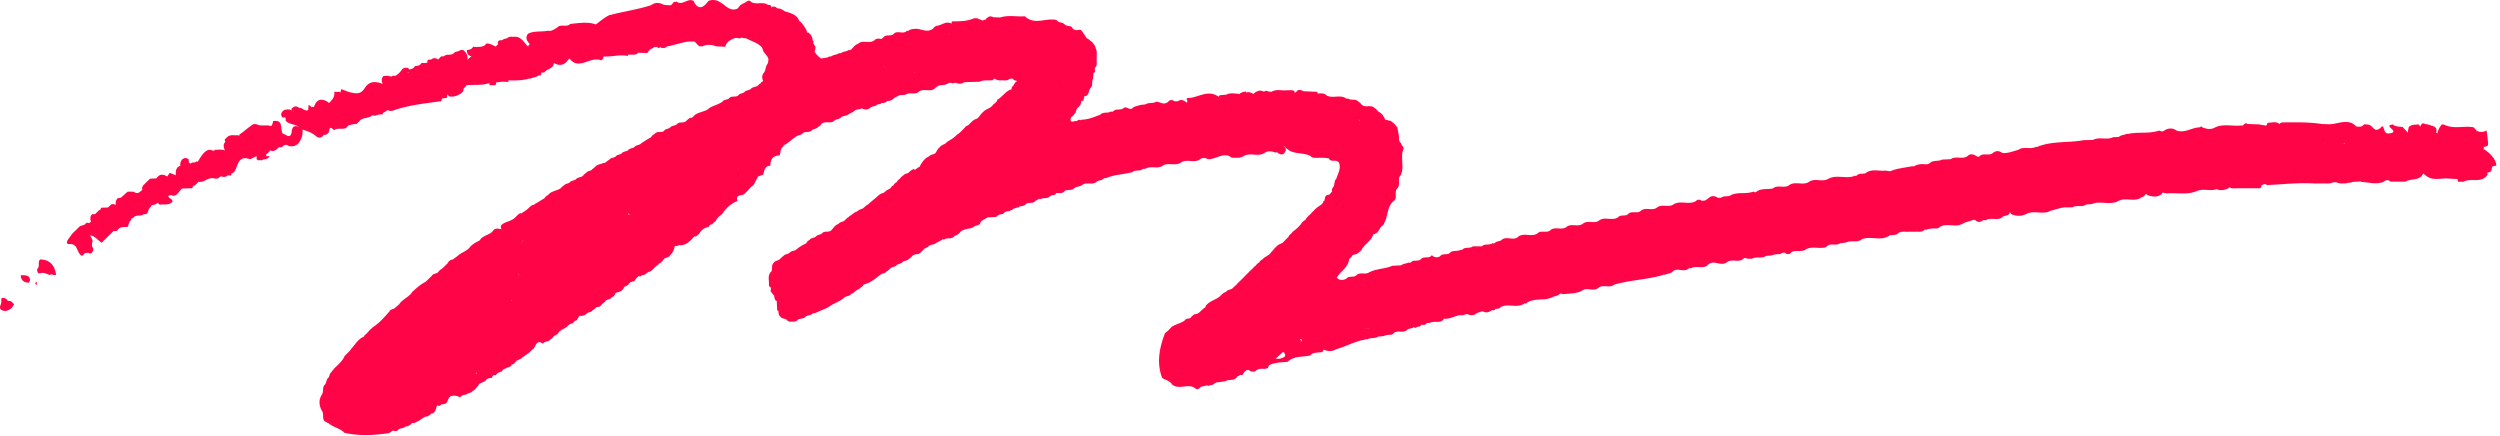 <svg xmlns="http://www.w3.org/2000/svg" width="287" height="50" fill="none" viewBox="0 0 287 50"><path fill="#FF0447" d="M227.886 25.296a.283.283 0 0 0-.306.038c-.243.19-.486.19-.736.006a.39.39 0 0 0-.338-.102c-.378.185-.812.217-1.177.427l.026-.013c-.818.529-1.797-.083-2.628.376l.013-.025a.521.521 0 0 1-.403.222c-.402 0-.812-.012-1.195.153-.09-.044-.167-.032-.237.038-.294.274-.658.16-.997.185h-.774c-.409.038-.85-.102-1.227.166l.025-.013c-.3.376-.818.09-1.15.37l.032-.02c-.972.593-2.104-.063-3.095.376-.23.191-.498.23-.78.223-.364 0-.722-.006-1.061.146-.205.026-.415.051-.62.07-.454.338-1.055-.038-1.502.325l.019-.013a.642.642 0 0 1-.473.21c-.697.083-1.439-.197-2.097.255-.493.249-1.068-.019-1.56.255l.019-.032c-.115.255-.345.261-.575.249-.295-.383-.576-.007-.864.012-.3-.012-.594.045-.875.153-.205.013-.409.032-.614.045-.486.363-1.112.025-1.605.325h-.511c-.173-.083-.346-.134-.512.019l.026-.013c-.55.49-1.311-.038-1.873.382l.019-.013c-.672.612-1.611-.388-2.257.376l.032-.013c-.582.484-1.349-.012-1.943.37-.096-.051-.186-.045-.269.025-.544.497-1.336-.204-1.861.376-.236.216-.575.185-.837.337-.102-.05-.192-.044-.275.032-1.828.535-3.753.56-5.575 1.102h.007c-.544.452-1.298-.096-1.835.389h-.013c-.569.458-1.336-.179-1.892.343l.025-.012c-.703.318-1.464.299-2.212.369l.019.013c-.14-.115-.274-.102-.409.013h.007c-.218.216-.544.184-.8.324l.039-.019c-.959.523-2.18 0-3.075.764-.083-.05-.166-.044-.237.026-.824.503-1.803-.09-2.64.357l.019-.02c-.153.223-.39.223-.627.223-.549-.12-1.041.058-1.521.293-.294.07-.582.153-.818.35a1.11 1.11 0 0 1-.659.064c-.288-.229-.55.026-.831.032-.748-.063-1.375.529-2.135.382-.991-.095-2.27 1.07-2.884-.668-.051-.153-.23-.16-.217-.115.435 1.394-1.349.305-1.349 1.204-2.135.936-4.871 1.038-6.067.235.179.236.409.408.652.567.863.56.646 1.006-.224 1.14-.965.153-1.886.599-2.889.503-.505-.204-.665-.598-.601-1.146-.224.325.083.662-.103.949.128.19-.741.133-.115.471.077.14.083.286.039.44a1.752 1.752 0 0 1-.441.235c-.87.038-1.829.331-2.296-.777a.697.697 0 0 0 .052-.166c.032-.203.345-.4.044-.598-.166-.108-.211-.064-.083.057.134.127.154.3.058.471-.429.46-.026 2.662-1.579.752-.141-.172-.173-.172-.134.02 0 0-1.829 1.674-1.823 1.68a.567.567 0 0 1-.3.319c-.576.242-1.228.019-1.797.286-.147.032-.3.038-.447.032-.575-.127-.69.37-.946.682a3.038 3.038 0 0 1-.46.102c-1.113.044-2.315-.224-3.12.885-.25.248-.64.133-.908.343l.019-.018a.49.49 0 0 1-.345.222.51.51 0 0 1-.358-.21l.019.02c-.818-.466-1.835.33-2.609-.408l.039.032c-.256-.446-.799-.472-1.157-.765l.038.032c-.665-1.764-.313-3.464.332-5.146h-.012c.313-.184.543-.465.786-.726l-.032.026c.473-.319 1.055-.414 1.515-.745l-.019.019a.512.512 0 0 1 .409-.236c.167-.025.326-.07.48-.127.466-.128.907-.44 1.368-.452 1.253-.045-.435-.542.121-.65a.553.553 0 0 1 .231-.42l-.02.013c.429-.427 1.055-.548 1.503-.95.108-.114.223-.216.338-.324a3.09 3.09 0 0 0 .403-.223l-.019.013c.185-.242.544-.172.735-.395.134-.121.25-.261.41-.357l-.02.02c.096-.16.23-.281.365-.402.121-.12.249-.248.377-.37.121-.12.249-.241.364-.375.128-.121.25-.242.371-.37.128-.12.249-.254.39-.362l-.013.012c.115-.146.243-.274.397-.375l-.02.019a1.11 1.11 0 0 1 .409-.376l-.025.032a.788.788 0 0 1 .409-.389l-.025.039c.153-.242.422-.332.639-.497a.772.772 0 0 0 .288-.249c.076-.102.166-.197.255-.293.083-.101.167-.197.256-.299.096-.09.186-.185.281-.274.052-.038.103-.076.16-.114.122-.051.237-.109.352-.172v.032c.268-.236.511-.51.786-.758l-.038.025c.07-.185.211-.312.371-.42l-.02.019c.103-.16.237-.287.397-.389l-.026.026c.282-.23.537-.49.774-.764l-.032.025a.987.987 0 0 1 .396-.395l-.025.032a.581.581 0 0 1 .422-.235c.876-.083 1.771-.045 2.576-.453.39-.624.333-1.687 1.49-1.585.748.063 1.764-.198 1.451 1.19-.051.223.249.179.409.217 1.004.236 2.391.23 1.227 1.872.192.051.301.185.365.37-.102.872-.94 1.223-1.33 1.885l.032-.026c-.096.166-.23.3-.39.402l.026-.026c-.192.268-.537.217-.78.376l.025-.013c-.083.178-.217.3-.371.414v-.013c-.076.981-1.01 1.408-1.438 2.178.377.331.748.293 1.132.09l-.026.012c.294-.388.818-.089 1.138-.382l-.025.02c.421-.472 1.067-.039 1.521-.377l-.032.02c.844-.446 1.829-.395 2.692-.765.332-.019.664-.031 1.003-.05.237-.217.576-.172.838-.325l.134.038.134-.045c.307-.37.832-.063 1.157-.37l-.025.02c.307-.382.812-.108 1.164-.357l-.013.032c.089-.172.185-.184.281 0l-.013-.032c.282.14.563.172.831-.025l-.025.019c.287-.389.818-.083 1.138-.389l-.026.013c.339-.375.863-.127 1.24-.363l.122.026.108-.064c.327-.337.845-.064 1.183-.357.346 0 .697 0 1.042-.006.333-.344.851-.076 1.202-.357l.154.032.14-.07c.211-.21.55-.153.774-.337l-.025.012c.556-.515 1.335.128 1.904-.363l-.038.02c.671-.574 1.554.038 2.251-.402l-.026.02c.415-.478 1.068-.026 1.515-.39l-.032.02c.544-.529 1.311.02 1.88-.401l-.026.019c.556-.497 1.311.019 1.886-.376l-.026.026c.551-.529 1.311 0 1.893-.389l-.032.02c.665-.58 1.554.05 2.238-.415l-.02.013c.307-.37.819-.095 1.157-.363l-.031.02c.402-.504 1.067-.026 1.502-.409l-.026.013c.55-.503 1.311.032 1.88-.388l-.025.019c.556-.497 1.31.013 1.892-.37l-.032.026c.799-.58 1.796.057 2.615-.408l-.019.02c.223-.255.466-.249.722-.058.128-.019.262-.038.39-.05.134-.09.268-.18.396-.281l-.032.026c.352-.338.723-.287 1.1-.045l.377-.02c.333-.286.812-.031 1.145-.324l-.026.02c.825-.377 1.758-.07 2.583-.402h-.007c.128.115.256.12.384-.013.575-.388 1.253-.197 1.873-.35h-.013c.557-.465 1.311.057 1.874-.376h-.013c.69-.484 1.553.077 2.257-.357l-.026.013c.684-.528 1.553.051 2.257-.375l-.032.019c.978-.567 2.103.05 3.094-.376l.128.019.109-.07c.313-.319.818-.032 1.131-.35l-.019.012c.703-.42 1.477-.108 2.206-.203.607.146 1.189.12 1.803-.039 1.003-.26 1.56.204 1.623.994-.844-1.497.761-1.337 1.579-1.783.397-.427.992-.179 1.439-.433.326-.013.658-.032.985-.045.581-.408 1.31.038 1.898-.325l-.025.026c.345-.376.709-.3 1.086-.064.128.121.256.115.384 0 .435-.395 1.068.025 1.509-.357l-.019.013c.364-.293.735-.286 1.099 0h-.012c.664.051 1.265-.21 1.886-.382h-.007c.608-.42 1.362.013 1.982-.331l.128.025.115-.057c1.688-.656 3.503-.408 5.236-.732.358-.007.716-.02 1.074-.026.735-.407 1.592.058 2.327-.318l.633-.02c.243-.241.594-.21.876-.343h.147c1.17-.274 2.397 0 3.554-.376h.122c.179.07.364.134.53-.02l-.025.014c.492-.325.978-.338 1.464 0l-.025-.013c.952.325 1.764-.363 2.672-.37l-.013.026c.109-.16.211-.153.32 0l-.013-.025c.511.216 1.023.28 1.528-.026.94-.401 1.93-.083 2.89-.185.441-.038.601.3.843.574.934 1.076 2.251 1.203 3.331.324.576-.465 1.247-.395 1.905-.44.442 0 .883.007 1.311.141.78.325.486.764.134 1.21.141 1.522 1.452 1.471 2.462 1.764.511.147 1.067-.127 1.611-.032.3.051.594.134.869.261.499.223 1.17.453.933 1.115-.21.592-.837.618-1.4.35-.511-.248-1.029-.382-1.572-.108a7.405 7.405 0 0 1-.461.21c-1.253.669-2.378-.503-3.605-.242-.218-.044-.422-.14-.614-.223-.045.045-.173-.166-.154.026.007.095.115.203.09.343-.32.485-.965.682-1.279.44-1.707-1.331-1.726.497-2.359 1.172-1.023.178-2.045.401-2.864-.548-.083-.096-.249.306-.479.338-.154.038-.307.044-.461.038-.633-.128-.812.669-1.374.681-.665.083-1.362-.165-2.008.172l.026-.019c-1.074.44-2.206.153-3.299.248-.198 0-.403-.057-.594-.089a.36.36 0 0 1-.205.236h.026c-.486.331-.991.223-1.503.07-.109.038-.179-.344-.319-.026-.122.16-.288.23-.467.287l.045-.013c-.806.58-1.797-.05-2.622.402l.026-.02c-.972.58-2.097-.057-3.088.383l-.614.038c-.479.37-1.112.025-1.604.331-.192 0-.384.006-.569.013-.684-.064-1.292.248-1.938.375l.026-.012c-.869.528-1.886-.064-2.768.363-.576.299-1.164.305-1.739.063-.109-.019-.083-.242-.256-.203-.243.057.09-.115 0 .133-.204.3-.601.172-.824.402h.019c-.576.458-1.336-.045-1.918.363h-.071Zm-122.965-5.853.115.038.109-.05c.115-.115.249-.204.403-.262.275-.496.556-.993 1.118-1.222l-.019.012c.186-.254.538-.184.748-.395h-.006c.083-.101.147-.222.205-.343l.121-.16c.089-.095.192-.19.288-.286.051-.038.108-.083.16-.121.127-.051.249-.108.364-.178l-.013.025c.301-.35.761-.484 1.081-.796h.006c.141-.115.256-.255.409-.35l-.019.019c.3-.21.53-.497.793-.745l-.032.032c.096-.185.3-.223.454-.332.089-.095.178-.19.275-.286a5.76 5.76 0 0 1 .306-.268 3.02 3.02 0 0 1 .39-.165c.179-.128.275-.325.429-.478l-.02.02c.109-.154.237-.275.378-.39l-.013.013c.32-.305.825-.356 1.067-.777l.033-.019c.134-.089.249-.197.351-.324.077-.051.102-.115.07-.204.614-.306.947-1 1.637-1.198 2.161.364 4.105 1.427 6.234 1.917.37.083.549.542.37.917-.39.796-.767 1.663-1.95 1.529.525.204.979.503 1.541.44.16-.045.32-.09.48-.14.613-.192 1.233-.357 1.783.235-.243-.427-1.604-.599-.454-1.408.793-.006 1.509-.305 2.225-.592l-.025.013c.332-.37.856-.115 1.221-.37l.121.045.122-.045c.313-.375.831-.089 1.176-.363l-.026.039c.339-.427.755.286 1.1-.07h-.006c.236-.236.575-.204.85-.344l.639-.077c.365-.254.838-.057 1.208-.299h.154c.422.115.844.388 1.253-.02l-.025.014c.23-.242.472-.242.728-.051h.384c.403-.287.729-.083 1.029.159.269-.134-.198-.395.083-.522 1.126 0 2.155-.911 3.325-.312l-.026-.013c.198.127.422.216.639.312.653.35 1.337-.064 1.995.076.153.02.313.051.467.083.428.121.703-.127.959-.414.102-.12.211-.223.326-.325.128-.089.262-.165.409-.223a.808.808 0 0 1 .46-.012 6.9 6.9 0 0 1 .646.3c1.598-.04 1.688.012 1.79 1.075-.128.523.786.726.447 1.261-.345.548-.837-.14-1.182 0 1.119.427 2.263.745 3.503.07.461-.248 1.209-.414 1.663.268-.122.681.159.91.811.707.199.038.167.528.403.33 2.021-1.649 2.634-1.579 3.823.504.077.465-1.042 1.083.199 1.414.147.038.172.312.032.465-.339.37-.774.286-1.19.204-.946-.192-1.975-.937-2.666.426 0 .16-.038.312-.108.459-.173.197-.397.267-.653.248-.504-.095-1.016-.025-1.521-.05a.583.583 0 0 1-.447-.217l.019.012c-.863-.452-1.976-.127-2.743-.872-.141 0-.134-.3-.339-.178.231.025.231.21.256.375-.173.497-.467.65-.927.312-.07-.063-.147-.076-.237-.025-.428-.14-.856-.261-1.272.025l.026-.012c-.755.535-1.701-.083-2.462.4-.339.224-.722.173-1.099.18a.641.641 0 0 1-.512-.192h.013c-.844-.325-1.541.312-2.333.35l-.154-.012c-.3-.109-.601-.23-.889.025l.02-.013c-.678.516-1.547-.082-2.231.389h.012c-.665.465-1.541-.096-2.192.427-.608.312-1.33-.09-1.925.305a.417.417 0 0 0-.345.058c-.332.248-.806 0-1.119.312h.019c-1.023.26-2.109.273-3.094.706-.096-.044-.173-.025-.243.052-.218.216-.55.159-.78.337l.026-.02c-.48.491-1.19-.005-1.682.396-.275.216-.658.153-.927.375l.019-.012c-.307.356-.818.083-1.15.356l.025-.019c-.255.338-.626.204-.959.236-.172 0-.415.076-.511-.013-.748-.681-1.055-.21-1.304.459-.135.235-.365.337-.589.458l.026-.012c-.288.388-.818.076-1.131.394l.019-.012c-.16.197-.397.203-.62.235a5.373 5.373 0 0 0-.876.338 1.39 1.39 0 0 1-.48.12c-.978-.77-2.269-.025-3.26-.662.383.376 1.099.535.965 1.312-.217.408-.837.383-.978.88l.051-.026c-.185.267-.537.204-.761.395l.02-.013c-.506.357-1.26.146-1.669.726a1.525 1.525 0 0 1-.614.357l.038-.013c-.294.44-.843.134-1.195.407-.102-.05-.192-.038-.269.045-.223.172-.511.236-.722.42-.243.14-.556.09-.774.3h.007c-.128.14-.326.165-.48.267-.083.09-.172.178-.256.268a4.706 4.706 0 0 1-.274.254.675.675 0 0 1-.346.128.896.896 0 0 0-.518.178l.013-.013c-.115.147-.243.287-.415.363l.032-.038c-.173.293-.531.23-.767.395l.025-.02c-.166.281-.53.205-.741.415h.012c-.185.23-.543.146-.729.382-.14.115-.249.267-.434.331l.032-.032c-.16.293-.531.217-.742.42l.013-.012c-.569.465-1.144.93-1.886 1.108l.02-.013c-.103.166-.231.3-.403.389l.025-.032c-.154.23-.454.255-.626.458a1.76 1.76 0 0 1-.506.3l.032-.013c-.179.28-.537.216-.76.395l.019-.02c-.537.523-1.285.688-1.86 1.14h.019c-.525.25-1.075.46-1.605.708a.236.236 0 0 0-.25.05c-.217.21-.55.16-.786.325l.026-.019c-.25.376-.8.14-1.055.51-.154.07-.307.102-.473.095-.243 0-.499.013-.665-.222l.025.018c-.23-.184-.588-.114-.76-.4l.038.037c-.243-.152-.23-.407-.256-.65-.096-.394.832-1.05-.306-1.19a1.406 1.406 0 0 1-.173-.446c.307-.669-.288-.904-.614-1.274.077-.528-.205-1.114.23-1.585l-.012.031c.294-.318-.032-.86.402-1.133l-.045.044c.147-.293.53-.203.71-.439.134-.121.25-.261.41-.35l-.026.025c.172-.26.537-.184.735-.407.21-.217.543-.166.767-.357l-.02.013c.352-.3.736-.542 1.164-.72l-.025.013a.731.731 0 0 1 .403-.401l-.039.038c.16-.3.524-.23.748-.414l-.025.019c.172-.261.537-.191.735-.408.294-.337.812-.012 1.093-.382h.006c.23-.28.429-.586.806-.688l-.032.02c.154-.287.53-.204.723-.433.134-.121.249-.274.428-.338l-.026.032a.564.564 0 0 1 .288-.255 6.08 6.08 0 0 0 .313-.235c.052-.039.109-.077.16-.115.121-.051.243-.102.358-.166l-.013.032c.154-.28.53-.191.704-.433h.012c.148-.115.256-.267.435-.325l-.025.032c.396-.401.869-.72 1.272-1.114.179-.153.396-.217.607-.3.109-.095.217-.19.333-.28.134-.057.255-.127.377-.204v.02a.966.966 0 0 1 .396-.39l-.026.026a.835.835 0 0 1 .41-.388l-.032.025c.076-.184.217-.312.383-.414l-.025.026a.909.909 0 0 1 .409-.382l-.032.038c.141-.293.531-.197.703-.446h.013c.153-.14.307-.286.518-.318l.006.025ZM51.865 29.791a.22.22 0 0 0 .243-.101c.135-.096.269-.191.397-.287l-.026.026c.447-.459 1.15-.574 1.522-1.128l-.032.032c.32-.344.735-.541 1.137-.758l-.025.013a.927.927 0 0 1 .403-.395l-.032.032c.364-.293.889-.338 1.17-.758l-.045.045c.25-.363.601-.268.94-.21.217.102.179.407.403.503-.128-.134-.192-.319-.333-.446-.134-.255-.14-.471.115-.643l-.032.025c.454-.331 1.074-.357 1.477-.777.128-.12.25-.255.384-.363l-.013.013a.357.357 0 0 1 .403-.108c.358.172.53.477.6.84.11.484.371.045.557.083.69.051 1.195.306 1.003 1.096-.3 1.222-1.253.764-2.02.726a.644.644 0 0 0-.275-.128c.096.045.192.09.275.166-.115.949-1.31 1.904-2.442 1.968-.422.025-.83-.287-1.246-.039-.026.51.466.529.722.765 1.266.668 1.362 2.127 2.148 3.12a30.661 30.661 0 0 1-4.686 3.611c-1.01.07-1.266 1.153-2.059 1.529-.185.159-.351.343-.543.49-.384.166-.71.427-1.17.458-.14.007.179.039.166.16.058.223.16.254.307.057.243-.268.454-.548.76-.733.186-.146.346-.324.531-.477.53-.23.953-.605 1.35-1.013 1.68-.726 2.774-2.458 4.698-2.77.422.338.435-.057.531-.312.14-.076.288-.12.447-.127.128.006.25.019.365.044.339.076.677.026 1.023.045-.262-.16-.524-.319-.537-.675.792-1.65 2.666-1.949 3.887-3.102.92-.872 2.16-1.394 3.139-2.254 1.406-.86 3.01-1.44 4.066-2.815.09-.07.198-.121.294-.178.255-.147.965-.147.224-.644.268-.636.767-.834 1.419-.732.256.013.703.917.722-.166.57-1.197 1.893-.554 2.609-1.248-.039-.044-.333-.178-.326-.401.019-.694-1.285-1.446-.134-2.013 1.003-.49 1.7.262 2.103 1.191.05.109.07.236.109.35.16.816 1.048 1.013 1.419 1.644.21.363.588.745.268 1.165-.262.344-.67.14-1.023 0-.837-.33-1.45-.401-.888.803.287.414.716.675 1.093.993.307.357.505.732.262 1.204-.422.465-.844.936-1.54.974-.678-.153-1.158-.796-1.88-.726.434.166 1.087.064 1.227.77-.09.44-.224.848-.607 1.128l.051-.032c-.134.312-.524.223-.716.446-.192.3-.428.548-.812.573-1.342-.669-1.42-.892-.76-2.172-.41.013-.467.332-.531.625-.07.343.127.757-.237 1.025-.307.23-.748-.07-1.042.236.575-.007 1.336-.497 1.637.305.268.707-.595.79-.96 1.153a1.576 1.576 0 0 1-.364.35c-.594.319-1.234.261-1.892.16.153.356.473.604.377 1.006a.62.62 0 0 1-.307.375l.051-.032c-.204.243-.62.102-.78.421l.039-.013c-.096.172-.224.312-.416.382l.032-.038c-.147.306-.524.223-.722.44h.013c-.122.133-.25.273-.422.35l.031-.026a.707.707 0 0 1-.492.389c-.096-.032-.172-.007-.23.07-.14.108-.25.248-.422.306l.032-.032c-.14.293-.53.204-.703.44h-.007c-.198.178-.44.222-.69.229a7.743 7.743 0 0 1-1.739-.44 1.513 1.513 0 0 0-.294-.127c.007 0-.115.05-.115.05s.025.128.038.128c.013 0 .173-.051.173-.051s.153.057.166.064c.659.942-.825 1.235-.607 2.044-.032.076-.07.153-.102.23a5.685 5.685 0 0 0-.154.197c-.14.083-.288.159-.441.235l.026-.012a.852.852 0 0 1-.41.382l.032-.039c-.166.306-.524.236-.76.402l.019-.026c-.096.153-.205.166-.326.02h.013c-.704-.23-.608.579-.991.757a4.04 4.04 0 0 1-.915.752h.013a1.05 1.05 0 0 1-.313.21c-.166.102-.313.235-.499.318-.134.013-.268.02-.403.032-.21.095-.242.319-.357.478l.083.038c-.16.223-.429.236-.646.337-.512.185-1.215 0-1.42.758a.909.909 0 0 1-.357.319c-.582.12-1.292.655-1.47-.401-.078-.3-.27-.102-.212-.064.41.325.358.809.313 1.273a1.02 1.02 0 0 1-.313.383l.032-.013c-.102.165-.23.305-.422.37l.02-.045c-.148.267-.442.292-.685.388-1.33.153-2.82.726-3.324-1.236a8.51 8.51 0 0 1-.077-.108s.02.058.032.077c.428.662.403 1.427.595 2.133a.7.7 0 0 1-.25.42l-.25.058c-.082 0-.172-.013-.255-.02-2.11.007-3.932.523-4.82 2.695-.115.242-.377.318-.563.484-1.732.254-3.459.363-5.185-.045l.039.013c-.525-.548-1.336-.624-1.873-1.146v.038c-.128-.07-.263-.14-.397-.217a.642.642 0 0 1-.179-.401c-.013-.293.032-.605-.179-.86l.013.02c-.313-.612-.358-1.223.02-1.829l-.02.026c.281-.331.02-.828.345-1.146.218-.198.153-.535.358-.745.237-.185.147-.567.441-.714l-.032.032c.064-.172.218-.28.32-.433l.013-.019c.447-.433.94-.834 1.196-1.433l-.039.045c.243-.268.53-.497.748-.79l-.02.019c.09-.153.237-.268.333-.414l.013-.012c.332-.415.64-.854 1.163-1.058l-.019.013c.09-.166.23-.287.371-.401l-.013.012c.109-.14.243-.248.34-.394l.012-.013c.147-.102.256-.236.396-.344l-.012.013c.754-.49 1.323-1.172 1.911-1.84l-.038.031c.14-.286.53-.19.69-.446l.02-.012c.146-.096.261-.23.402-.332l-.013.013c.378-.63 1.17-.828 1.535-1.471l-.032.038c.466-.42.927-.853 1.502-1.14l-.019.02c.281-.236.524-.51.799-.752l-.044.038c.153-.306.524-.23.74-.427l-.018.013c.108-.16.236-.286.403-.382l-.026.032c.281-.23.524-.503.793-.752l-.045.026a.682.682 0 0 1 .486-.389l-.026-.012Z"></path><path fill="#FF0447" d="M59.881 27.168c.288-.044.416-.668.69-.375.851.885 1.1-.013 1.19-.459.147-.707-.524-.599-.972-.637h-.185c-.109.102-.224.115-.345.013.019-.414-.199-.745-.378-1.09.013-.241.243-.28.384-.4h-.006c.345-.179.55-.542.907-.7.096.018.167-.014.211-.096.397-.191.748-.459 1.132-.663l-.02.013c.11-.16.237-.3.422-.37l-.031.039c.345-.522.984-.51 1.458-.809.127-.127.249-.268.415-.35l-.032.032c.166-.274.537-.191.722-.42.198-.21.544-.134.723-.377h.013c.217-.197.55-.146.76-.35h-.006c.121-.134.243-.267.403-.363l-.026.026c.16-.261.537-.166.697-.427l.02-.013c.153-.089.261-.235.415-.325l-.026.02c.211-.261.563-.21.819-.376h.153l.14-.07c.141-.102.25-.242.423-.293l-.032.032c.166-.3.524-.236.76-.408l-.025.02c.172-.275.537-.205.748-.408h-.02c.199-.23.544-.172.761-.37l-.019.013c.192-.242.544-.178.755-.382h-.013c.185-.23.543-.16.735-.382.37-.255.754-.503 1.157-.707l-.025.013a.775.775 0 0 1 .422-.383l-.039.039c.262-.453.812-.121 1.132-.408l-.026.02c.16-.287.53-.205.729-.421h-.006c.21-.217.543-.166.773-.357l-.026.013c.275-.382.819-.051 1.107-.408.14-.14.281-.267.472-.344a.285.285 0 0 0 .276-.095c.473-.624 1.355-.51 1.886-1.019l-.026.013c.48-.3 1.055-.414 1.528-.739l-.032.025c.179-.293.53-.235.78-.382l-.032.026c.262-.446.812-.108 1.125-.414l-.025.019c.172-.268.537-.191.735-.408h-.006c.197-.216.543-.152.747-.369h-.006c.211-.217.543-.172.78-.344l-.02.02a1.01 1.01 0 0 1 .372-.306c.121-.115.23-.236.326-.37.057-.057.121-.115.179-.172.396-.3.87-.427 1.33-.573.383-.121.83.102.856-.77.02-.631.965-.306 1.477.082.486 1.006.85-.318 1.291-.07.16.013.314.064.46.134 2.072-.682 4.297-.293 6.381-.917.588-.172 1.221-.121 1.643.458.102.21.269.37.416.523l.108.101-.083-.089a2.28 2.28 0 0 1-.377-.452c.16-.465-.032-.79-.358-1.114-.588-.58-.499-1.166.064-1.72.128-.114.256-.23.383-.337l-.025.012c.313-.356.818-.082 1.157-.356l-.032.019c.416-.529 1.119.064 1.554-.395a.407.407 0 0 0 .294-.076c.217-.147.473-.134.716-.16.684-.012 1.387.535 2.052-.07a.609.609 0 0 1 .358-.267c.396-.045.729-.28 1.112-.363.243 0 .493-.032.678.184.102.478-.192.79-.473 1.109-.416.84-1.061 1.382-2.129 1.42.55-.28 1.055-.038 1.534-.077.966-.082 1.03-.624.601-1.35.729-.516 1.407-1.4 2.417-.751 1.1.707 1.272-.109 1.579-.796.154-.077.32-.121.492-.14 1.733-.605 1.266.955 1.445 1.617.307 1.134 1.65 2.013.857 3.452-.243.446-.537.618-.966.707-.933.72-1.751.592-2.442-.357-.185-.153-.07-.42-.23-.58 0 0-.032.033-.025.096.038.236.198.401.338.58-.409 1.312-1.822 1.114-2.672 1.777a.624.624 0 0 1-.479.031c-1.062-1.407-2.66-.961-4.073-1.184-.415.108-.639-.198-.927-.401-.089-.064-.121.006 0 .07.345.178.633.598 1.1.235.671.109 1.202.88 2.007.37.333-.21.755-.179.927.21.205.458-.083.79-.486 1.019a6.086 6.086 0 0 0-.396.306l.026-.013c-.544.49-1.311-.057-1.861.395h.007c-.454.394-1.087 0-1.554.35-.224.019-.454.032-.678.05-.217.154-.498.205-.69.408-.16.128-.345.217-.55.255a.235.235 0 0 0-.249.077c-.211.171-.461.152-.71.152-.774-.057-1.585-.248-2.116.586-.256.21-.646.083-.889.344-.217.179-.505.249-.722.433-.25.134-.563.096-.786.287l.019-.013c-.192.248-.544.191-.768.376l.026-.013c-.422.446-1.067.006-1.508.382l.019-.013c-.11.16-.23.3-.416.376l.032-.038c-.16.3-.524.23-.755.414l.026-.02c-.275.396-.818.065-1.106.409-.198.216-.543.146-.741.375-.525.28-.89.79-1.465.987-1.048.223-2.352-.108-2.448 1.745-.026.472-1.547.7-2.449.707-.569 0-.28.255-.236.472-.563.751-1.4.91-2.334 1.101.716.414 1.905.886 1.215 1.713-.812.968-1.65-.4-2.506-.522.172.236.882.331.46.898-.332.44-.882.58-1.317.3-.76-.49-1.688-.733-2.276-1.484.122-1.02-.594-1.37-1.368-1.624-.192-.064-.563.318-.55.324 1.087.383.186 1.873 1.381 2.217-1.087.038-1.84.885-2.877.713-.21-.038-.275.35-.287.592 0 0-.122.128-.122.134a.56.56 0 0 1-.351.07c-.135-.006-.224-.083-.269-.21-.594.057-1.132.242-1.483.764.147.637-.627.497-.755.898-.677.522-1.15 1.51-2.276.968-.083 1.038-1.099 1.134-1.687 1.656-2.494 1.484-4.738 3.388-7.474 4.477-.358-.09-.595-.293-.614-.688.077-.223.16-.433.473-.318-.223-.21-.402.114-.613.057-.576-.49-1.49-.694-1.439-1.7-.16-.185-.383-.166-.588-.198-.154-.019-.3-.05-.448-.095a3.028 3.028 0 0 1-.607-.312 1.015 1.015 0 0 1-.3-.338c.217-.363.422-.866.952-.516.774.51 1.4.618 1.97-.274.21-.337.651-.254 1.003-.337.473-.115.217-.452.16-.713l.038-.007Z"></path><path fill="#FF0447" d="M114.421 7.579c.294-.115.972.286.748-.523-.064-.242-.217-.433.109-.566.211-.09.517-.096.435-.44-.013-.044-.327-.025-.499-.006-.569.064-.991-.331-.684-.707.793-.962-.102-1.223-.537-1.694-.556-.605-.563-.599.447-1.083-.371-.293-.812-.089-1.195-.184-.096-.14-.071-.255.089-.325l-.013.013c.218-.23.461-.223.723-.083.256.006.511.019.773.025.934-.305 1.893-.063 2.839-.14.857.834 1.88.452 2.858.376.326.032.703-.108.952.235l-.031-.019c.242.153.568.115.786.338.217.242.581.127.824.318.218.433.588.357.959.3.23.102.307.324.435.51l-.013-.014c.167.147.211.395.397.523.14.05.255.14.345.26l-.026-.031a.913.913 0 0 1 .397.395l-.032-.032c.287.19.224.554.396.796 0 .56 0 1.12-.006 1.675-.071.16-.237.28-.218.478a.577.577 0 0 1-.012.343c-.135.039-.186.121-.135.261l-.013.166c-.057.064-.057.134 0 .198-.249.369.02.897-.377 1.222l.02-.031c-.224.324-.103.942-.768.904-1.822-.618-1.924-.924-.601-2.134-1.035-.694-2.314-.37-3.35-.891-.307-.153-.831-.16-.76-.624.076-.554.62-.472 1.016-.535-1.048-.599-2.34-.363-2.947-.733 1.88 1.573 4.641 2.84 6.38 5.369a.819.819 0 0 1-.108.503l.038-.019c-.07.178-.224.293-.352.42-.217.191-.147.554-.409.726l.026-.025a1.335 1.335 0 0 1-.377.401v-.013c-.141.446.019.573.441.414h.179l.16-.07c.153-.12.274-.095.357.09-.326.63.065.7.55.732.263.019.461.19.41.477a.622.622 0 0 1-.486.49c-.211.045-.672.351-.448-.337.134-.407-.281-.26-.46-.223-.352.07-.697.191-1.049.293-.319.446-.767.459-1.106.121-.511-.51-1.17-.796-1.828-1.178.69-.662 1.272.44 1.726-.05.396-.434.92-.81 1.112-1.561-.978-.694-2.256-.503-3.324-.974-.588-.262-1.311-.255-1.777-.797-.326-.375-.755-.35-1.177-.395-.134-.26-.166-.503.116-.694l-.02.026c.154-.319.345-.592.742-.637.288-.032.556.121.882.057-.358-.79-1.08-.089-1.528-.407-.275-.293-.518-.147-.761.057-1.016.108-1.323-.427-1.221-1.331l-.019-.006Zm38.589 9.972c-.314-.038-.736-.165-.359-.503.672-.611 1.375-1.19 2.475-.662.428.204.991.503 1.694.312-.428-.605-1.164-.637-1.688-1.14.441-.458 1.394.35 1.586-.58.179-.216.422-.293.697-.293.62.058 1.118.39 1.617.714.607.395 1.189.821 1.777 1.235a.527.527 0 0 1 .32.319v.134c-.435.98.153 2.076-.345 3.05v-.013c-.39.427.038 1.064-.365 1.49-.422.408.07 1.077-.415 1.465l.032-.038c-.857.662-.646 1.802-1.164 2.617l.038-.038c-.07.185-.21.312-.377.414l.013-.025c-.255.401-.415.917-1.042.885-.096-.172-.243-.28-.441-.236-.428.102-.965.261-1.004-.363-.045-.77.703-.095.978-.407.115-.128.301-.191.518-.331-.678-1-2.039-.268-2.723-1.096-.013-.388.85-.267.511-.764-.288-.427-1.611-.312-2.026.09-.288.28-.115.509.946 1.254-.614.528-1.113.102-1.63-.102-.422-.452-.454-.987-.327-1.548.071-.254.199-.477.377-.675-.357-.388 1.375-.032.25-.7a.568.568 0 0 1 .045-.446c.306-.287.115-.777.441-1.057l-.013.019c.179-.599.562-1.166.32-1.84l-.013-.02c-.256-.375-.716-.102-1.023-.305a.455.455 0 0 1-.166-.389c.166-.14.332-.287.492-.427a.612.612 0 0 1 .313-.159c.218-.032.435-.019.659-.032h-.486c-.185.007-.352.051-.486.185l-.006.006ZM76.216.566c.237.013.473.032.71.045.25-.032.294-.318.498-.401l.135.013.128-.032c.665.503 1.26-.459 1.917-.09.576 1.153 1.158.777 1.733 0 .627-.235 1.106-.038 1.643.357.48.357 1.023.917 1.771.471.192-.477.729-.528 1.074-.821.16-.064.288-.026.397.108l-.02-.013c.576.389 1.285-.031 1.867.306a.53.53 0 0 0 .326.064c.115.076.173.159.166.267-.006.109-.025.166-.05.166-1.452.605-2.488 1.65-3.159 3.057a.689.689 0 0 1-.37.325c-.352.038-.66-.109-.966-.242a5.863 5.863 0 0 1-.454-.21c-.774-.28-1.324-.383-1.726.674-.23.605-1.183.414-1.848.217-1.208-.255-2.289.338-3.433.503l.02-.013c-.186.23-.43.217-.685.16-.339-.312-.511-1.07-1.195-.395-.422.42-.946.7-1.484.961l.032.058c-.294.248-.652.153-.99.178-.314-.032-.557-.197-.787-.401-1.426-1.3-1.515-1.274-2.078.547a.779.779 0 0 1-.466.16c-1.51-.051-1.324-1.745-2.283-2.357-.281-.184.07-.528.339-.681.473-.28.991-.459 1.451-.758.512-.382.998-.815 1.592-1.083h.135l.121-.044c1.496-.376 3.024-.592 4.494-1.076l-.025.012c.485-.363.978-.312 1.477-.032h-.007Zm191.072 18.839c.652-.84 1.432-.599 2.097-.115.492.357.722.255 1.016-.184-.415-.56-1.157-.427-1.623-.81-.134-.127-.32-.203-.441-.35a.57.57 0 0 1-.039-.356l.096-.14s-.166-.032-.173-.026a2.149 2.149 0 0 1-.351-.07 2.212 2.212 0 0 0-.543 0h-.192c-.064-.019-.122-.038-.186-.05l-.147-.128a.87.87 0 0 1-.115-.357.489.489 0 0 1 .102-.337l.16-.058c-.044-.133-.14-.178-.281-.14a1.123 1.123 0 0 1-.339-.172c-.153-.12-.287-.267-.422-.407a2.33 2.33 0 0 0-.486-.331c-.236-.077-.466-.268-.722-.039h-1.483s-.154-.102-.147-.102v-.178c.077-.083.159-.242.095-.3-.185-.158.122.084-.134.084a2.887 2.887 0 0 1-.754.274c-.16-.032-.3-.09-.429-.179-.191-.19-.281-.414-.21-.681a.602.602 0 0 1 .473-.204c1.489-.006 2.979-.045 4.456.191.223 0 .454.013.677.02 1.055.07 2.155-.72 3.171.158.218.287-.358.72-.108.72.773-.02 1.285.21 1.016.98-.268.778-.927.173-1.413.147-.179-.013-.364-.013-.543-.032-.198-.127-.313-.344-.467-.51-.077-.082-.179-.146-.268-.222-.064.121-.007.14.16.16.242.025-.077-.026.14.107.077.115.16.21.262.3.122.229 0 .35-.192.44.141.006.231-.052.256-.198a1.84 1.84 0 0 1 .416-.045c.626.02 1.106.471 1.707.56.153.064.3.134.447.217.166.083.365.16.46.306 1.317 2.102 1.886 2.286 4.527 1.344.933-.332 1.637-.414 1.438.936-.217 1.235-1.425.79-2.109 1.229h-1.707c-.281-.255-.557-.217-.825.025-.863.344-1.733.026-2.596 0l.045-.057c-.492-.49-.946-.382-1.381.09-.268.171-.575.14-.876.146-.141 0-.281-.026-.422-.07-.281-.14-.55-.058-.818.044-.153.02-.3.026-.454.026h-1.47c-1.803-.109-3.593.102-5.39.184-.326-.267-.556.051-.825.14-.172.02-.281-.057-.313-.229-.019-.51.141-.968.403-1.394.441-.714.409-.644 1.464-.122.582.293 1.292.313 1.848-.229.051-.05.102-.108.153-.159.217-.032.448-.045.607-.223.512.344.985.37 1.445-.108.173-.178.576-.217.595.025.147 1.733 1.157.147 1.656.452l.006.007Z"></path><path fill="#FF0447" d="M85.108 4.26c-.53-1.229.722-1.42 1.215-2.038-.128-.293-.55-.318-.531-.872.889-.038 1.822-.147 2.704-.459.237-.184.46-.172.69.02l.116.063h.128c.236.051.447.16.633.312.67.23 1.412.344 1.7 1.14l-.013-.019c.154.102.275.236.397.37h-.007c.256.35.525.706.563 1.165a.65.65 0 0 1-.217.452c-.53.318-1.145.318-1.765.44 1.106.566 1.643 1.744 2.672 2.375.096.267.09.516-.134.732h-.37c-.493-.4-.992-.032-1.484 0-.166-.076-.326-.184-.505-.229-.256-.07-.633-.318-.678.185-.012.159.295.35.608.694-1.176.076-2.193.382-3.159.815-.21-.37-.255-.739.045-1.089l-.012.02c.224-.281.166-.682.383-.969.102-.165.173-.344.153-.541a2.381 2.381 0 0 0-.153-.35c-.09-.102-.166-.21-.256-.319-.044-.057-.083-.114-.127-.165a1.12 1.12 0 0 1-.167-.402 2.64 2.64 0 0 0-.025-.223c-.454-.726-1.068-1.133-1.963-.98a.737.737 0 0 1-.46-.134l.019.006Zm72.351 10.706c-.249 0-.499 0-.748.006-.243-.013-.505.026-.716-.057-.409-.16-.914-.357-.096-.726.339-.153.16-.478-.058-.459-.792.07-1.643-.07-2.339.503-.147.121-.25.191-.211.401.038.198.588.6-.09.567-.46-.019-.946-.324-.562-.98-.288-.363-.819-.35-1.1-.714-.985-.197-1.854-.057-2.628.675-.351.338-.824.554-1.131-.197-.333-.815-1.138-.529-1.784-.529.173-1.305 1.132-.152 1.566-.58-.191-.668-1.061-.311-1.317-.929.128-.51.576-.204.87-.293.684-.16 1.515.395 2.052-.446a.71.71 0 0 1 .23-.407c.601-.16 1.215-.032 1.816-.077.358.032.741-.095 1.048.198h-.013c.691.452 1.554-.109 2.245.356l.121.058.134-.026c.365.255.895-.019 1.215.382l-.032-.032c.166.09.294.223.409.376l-.013-.012c.429.394 1.094-.077 1.496.407l-.032-.032c.167.09.294.223.403.382l-.019-.012c.205.114.403.235.55.426.179.268.332.542.396.866a.626.626 0 0 1-.3.363c-.441.198-1.132-.216-1.349.535l-.013.007ZM68.82 3.12c-.646.313-1.298.631-1.963.95.352.337 1.26.057 1.1.732-.269 1.14.517 1.318 1.201 1.662.096.083.122.166.084.242-.039.076-.077.108-.109.108l.019-.012c-.109.133-.224.152-.358.038-.121 0-.25 0-.37-.007-1.043 0-2.174 1.179-3.12-.216-.461-1.3-1.58-1.624-2.756-1.86-.154.032-.294-.235-.377-.108-.07.108.243.064.281.23-.32.859-.415.872-1.624.184-.332-.357-.575-.72-.205-1.197h.007c.722-.357 1.528-.179 2.276-.338l.147.026.153-.013c.294-.064.531-.249.787-.395h-.02c.41-.427 1.062.032 1.477-.389 1.982-.26 2.743-.184 3.37.344v.02Z"></path><path fill="#FF0447" d="M93.274 7.948c0-.223.012-.446.019-.675.191-.434.62-.453.997-.548.294-.096.633-.038.895-.236h.166l.154-.057c.23-.178.556-.121.78-.319h.172l.167-.057c.23-.172.556-.12.78-.312h.172l.154-.064c.236-.248.428-.554.792-.65l-.038.02c.537-.541 1.31.02 1.873-.408l-.025.02c.326-.338.696-.23 1.074-.115-.397.82-.105 1.586.876 2.299 0 .56-.755.28-.845.732-.792-.401-1.598-.618-2.39-.006-.269.21-.563.216-.864.185-1.649-.185-3.247.05-4.82.54l-.096-.343.007-.006Zm-49.254.77.627-.019c.147.109.288.109.435 0l.166.013.166-.019a2.2 2.2 0 0 0 .748-.745c.186-.178.416-.185.653-.147.14.083.217.198.223.363-.057.109-.166.16-.281.198a.339.339 0 0 0 .313-.128c.243.045.422.198.595.363 1.15.701 2.314 1.389 3.024 2.592a.38.38 0 0 1-.096.453c-.122 0-.243 0-.365.031-1.77.236-3.541.446-5.23 1.064a.729.729 0 0 0-.287 0c-.14-.115-.268-.108-.396.025h-.013a1.268 1.268 0 0 1-.383.217c-.275.115-.563.204-.851.3a.749.749 0 0 1-.447-.115c-.186-.166-.307-.363-.276-.624.48-.663 1.356-.74 1.906-1.28.204-.007.454.019.403-.325.287-.644-.608-.567-.633-1.02-.141-.394-.352-.789 0-1.19v-.007Zm108.639 30.621c1.062-.465 2.149-.822 3.561-.72-.779-.796-1.457-1.37-2.448-1.91.684-.364 1.119-.383 1.425.07.506.75 1.266.821 1.97.98.339-.408-.218-.573-.026-.968 1.317.287 2.685.72 4.021.013.614-.217 1.017 0 1.234.598-.16.402-.633.223-.876.472h.02c-.435.414-1.068.006-1.522.344l.013-.032a.462.462 0 0 1-.339.242 2.195 2.195 0 0 0-.857.153c-.211.019-.422.044-.633.063-.358.274-.837.058-1.202.312a.32.32 0 0 0-.274.026c-1.177.19-2.213.796-3.344 1.114-.486.28-.978.262-1.477.013a41.604 41.604 0 0 1-.038-.35c.032-.057.057-.115.089-.172a.971.971 0 0 1 .512-.236l.191-.019v.007Z"></path><path fill="#FF0447" d="M42.446 12.756c.128.115.25.236.377.35-.339.58-1.106.287-1.509.745h.007c-.115.134-.256.249-.377.376-.122 0-.244.013-.365.025-.262.09-.575.058-.755.338h.013c-.422.414-1.06-.025-1.49.37h.007c-.716-.784-.454.337-.748.375h.007a.527.527 0 0 1-.467.14c-.473-.197-1.004-.503-.723-1.05.435-.854-.16-1.376-.415-2.026.243-.84.703-1.222 1.566-.732a2.4 2.4 0 0 1 .524.522c.416.497.787.16 1.164-.076.339-.236.633-.542 1.074-.58.467.809 1.611.465 2.11 1.216v.007Zm71.973-5.177c.288.662.601 1.28 1.516 1.057l.153-.09.16.077c.121 0 .243.013.358-.013.942-.225 1.579.138 1.912 1.09-.576.254-1.043-.064-1.528-.287-.192-.217-.576-.07-.71-.389-.122.007-.249.02-.371.026-.3.28-.677.146-1.023.178-.14 0-.281-.013-.415-.045-.16-.05-.32-.299-.473.007a2.392 2.392 0 0 1-.429.038c-.377 0-.754-.025-1.106.153-.581.019-1.163.032-1.751.05-.365.243-.736.23-1.106 0 .076-.343-.359-.757-.007-.999.461-.318.703.255 1.004.516.454-.427-.166-.809.07-1.166.512-.063 1.221 1.293 1.528-.216.115.013.249 0 .345.044.358.185.685.497 1.055.56.352.058.249-.776.825-.604l-.007.013ZM14.657 22.003h.678c.262.204.517.223.773-.013a.899.899 0 0 1 .416-.248c1.189.076.792 1.025.933 1.681a.708.708 0 0 1-.243.414c-.23.191-.153.554-.41.733-.114 0-.23.012-.338.031-.313.293-.805 0-1.112.344-.058.045-.115.09-.166.134a2.725 2.725 0 0 0-.205-.032c-.281-.197-.288.166-.448.23-1.349.343-1.54.152-1.253-1.217.083-.44-.179-.949.262-1.318.115 0 .224-.02.333-.051.268-.223.511-.465.78-.682v-.006Zm30.386 27.353c.007-.49-.358-1.007.37-1.389.513-.267.864-.821 1.292-1.254.045-.045.07-.096.103-.147.128-.203.409-.535.505-.408.901 1.172 2.078-1.292 2.909.243-.173.356-.135.815-.537 1.057-.083-.02-.154 0-.205.063-.147.128-.294.255-.486.306a.267.267 0 0 0-.256.051c-.39.242-.767.516-1.195.694a.293.293 0 0 0-.288.038c-.134.14-.28.261-.473.332a.324.324 0 0 0-.281.07c-.224.172-.537.12-.761.306l.02-.013c-.23.248-.474.235-.73.044l.013.007Zm218.158-34.39v.37c-1.246-.275-1.911.362-2.346 1.604-.563-.516-1.112-1.325-1.873-.388-.058.07-.224.063-.339.089-.058-.828-1.585-.943-1.016-2.076-.122-.09-.154-.166-.096-.23.051-.05.102-.076.153-.076l-.025.013c.102-.153.217-.166.351-.039.46.02.921.032 1.381.051.198.07.416.07.62.109.301.12.186-.287.377-.3.454 0 .934-.216 1.324.179v.324c-.007.249.256.23.358.37h.39c.243-.217.492-.21.735 0h.006ZM25.756 16.068c.121-.128.249-.249.37-.376.371-.274.8-.128 1.196-.166.46.077.41.656.805.796.243.172.486.293.78.115.78-.739 1.42-.357 2.02.261a.83.83 0 0 1 .128.459.95.95 0 0 1-.473.522c-.37.102-.76.134-1.138.242l-.728.363c-1.452-.541-1.356.834-1.854 1.477-.07.051-.147.096-.218.147-.083-.032-.16-.064-.243-.09a1.465 1.465 0 0 1-.3-.407c-.217-.541-.25-1.108-.256-1.681.122-.44-.339-.84-.096-1.293.096-.083.122-.166.096-.255-.032-.083-.064-.127-.09-.127v.013Z"></path><path fill="#FF0447" d="M36.143 12.374c.99.305 1.003 1.299.697 1.79-.486.77.294.776.402 1.146-.21.522-.613.636-.997.292-.435-.382-.933-.54-1.451-.706a2.169 2.169 0 0 1-.416-.262c-.44-.407-1.125-.312-1.553-.738-.096-.14.108-.56-.352-.382-.268-.255-.25-.503 0-.758l-.02.019c.218-.248.506-.198.78-.204.116.038.231.096.333.16l.064.152s.166-.032.166-.044a.329.329 0 0 1-.3-.172c-.07-.128-.045-.217.09-.28h-.013c.23-.217.473-.223.728-.033a.778.778 0 0 0 .294.058c.192.12.384.255.62.274.244-.038.397-.204.525-.395a.495.495 0 0 1 .428.083h-.025Zm17.094-2.216a.773.773 0 0 0-.05.318c-.442.459-.972.669-1.612.605-.69-.713.192-.885.441-1.274a4.26 4.26 0 0 1 .352-.318c.23-.217.454-.433.633-.688.281-.407.377-.866.377-1.35.026-.166.09-.312.18-.452.261-.319.594-.567.9-.84a.688.688 0 0 1 .467-.14c.761.91 1.234 1.954 1.483 3.107a.709.709 0 0 1-.242.414c-.845.287-1.733.16-2.596.242a8.33 8.33 0 0 0-.326.376h-.007ZM17.246 23.487c-.115-.331-.41-.598-.294-1 .121-.433-.192-.484-.5-.516-.197-.241-.178-.484.02-.72.128-.12.25-.248.377-.369.122-.127.256-.242.384-.369l.729-.038c.377-.573.83-.484 1.317-.16.684.593 1.553.453 2.352.606.166.05.32.133.454.242.102.165.09.312-.05.452-.365.006-.736.019-1.1.025-.39.242-.5.854-1.094.835-.741-.446-1.119.076-1.502.573-.122.114-.243.223-.371.337-.224.14-.467.198-.722.102ZM94.411 6.884c-.28.395-.716.331-1.112.389-.589-.007-1.055-.236-1.394-.72-.467-.669-.946-1.325-1.822-1.598.76-.892 1.643-.67 2.468-.688.243.178.428.42.69.586.198.14.269.369.384.56a.35.35 0 0 0-.007.242c-.108.16-.147.312.02.459V6.1c.179.337.53.503.773.777v.006ZM26.139 17.539l.345 1.872c-.077.134-.358.172-.21.427.018.14-.04.23-.16.287l.012.025c-.224.198-.473.185-.735.102-.307-.624-.518-1.407-1.349-.376-.543.675-1.26.624-1.937.121a.706.706 0 0 1-.205-.452c.051-.484.544-.605.774-.936.351-.522.607-1.134 1.247-1.408h.32c.197.16.415.09.632.039.384-.07.76-.051 1.112.133.052.058.11.109.16.166h-.006Zm4.794-.707c-.23-.076-.53-.083-.672-.236-.562-.611-.805-.05-1.125.255-.422-.038-.78-.306-1.195-.376-.633-.025-.512-.4-.358-.783-.115-.095-.14-.172-.09-.242.045-.064.096-.095.14-.095h-.012c.505-.357.96-.797 1.496-1.115l.16.013h.16c.518.293 1.112.032 1.65.216 1.438.7.575 1.465.063 2.223-.07.044-.14.095-.217.14ZM9.42 29.378c-.64-.28-.429-1.459-1.47-1.357-.346.032-.308-.267-.16-.49.166-.248.351-.484.524-.726.134-.115.243-.255.383-.363.115-.127.243-.255.377-.37h-.006c.192-.229.543-.152.735-.375.115-.134.25-.166.403-.083.326.408.115.879.147 1.318.02.338.428.593.205.981v.37c.204.248.198.496-.02.732-.115.114-.236.12-.364.006l-.377.02a4.739 4.739 0 0 0-.37.343l-.007-.006Zm4.423-5.191c-.013.331-.716.401-.364.84.37.466.754.039 1.125-.082.134-.115.262-.115.396 0v-.013c.07.09.096.172.064.261-.032.083-.057.128-.083.128-.224.197-.16.535-.364.738-.403.02-.85-.07-1.12.363a.386.386 0 0 1-.428.09c-.741-.3-1.854.541-2.282-.733.064-.58.684-.898.71-1.496a.638.638 0 0 1 .14-.44c.25-.006.505-.012.755-.025.128-.109.25-.223.364-.344.665-.223.704.51 1.08.72l.007-.007Z"></path><path fill="#FF0447" d="M52.867 5.744h.301c.486.35.588.828.46 1.376l-.077.134c-.153.477-.262.968-.434 1.439-.122.216-.237.44-.48.535-.306.114-.85 0-.812-.128.493-1.464-2.538-.47-1.54-2.222a2.4 2.4 0 0 1 .364-.401c.115 0 .224 0 .332-.026.307-.318.819-.019 1.12-.357.204-.222.556-.152.773-.363l-.007.013Zm31.872-1.522c-.595.255-1.273.395-1.484 1.146-.345-.012-.684-.032-1.029-.044-.543-.217-1.087-.255-1.63.012a.238.238 0 0 0-.218 0 .988.988 0 0 1-.447-.375h.026c-.25-.134-.243-.255.025-.357.486-.013.998.07 1.445-.07.575-.178.889-.484-.083-.541-.237-.013-.16-.261-.026-.382.557-.51 1.279-.077 1.912-.332.364-.146.614.28.722.65l-.013-.013c.314-.019.608.007.793.312l.007-.006Zm77.54 33.263c-.287-.363-.729-.49-1.118-.688-.25-.159-.608-.312-.505-.65.121-.4.434-.324.716-.107.243.184.479.382.984.273-.108-.414-.646-.688-.537-1.159.307-.216 1.458.198 1.426.618-.077 1 .422.739.997.65.473-.07.965.012 1.451.025.09.134.064.242-.083.319h.007c-.186.184-.429.178-.665.184-.32-.013-.633.007-.927.147a.287.287 0 0 0-.25.019.791.791 0 0 1-.268.19c-.109 0-.218-.012-.32-.044a.576.576 0 0 1-.217.23.572.572 0 0 0-.339.07c-.153.114-.275.083-.358-.083l.006.006Zm-11.064-26.659c-.627.178-1.394-.223-1.905.452l-.013-.013c.326.16.709.338.575.758-.128.414-.499.198-.748.096-.646-.274-1.47.223-2.014-.465-.396-.63-.409-.713-.876-.637-.371.064-.677.051-.991-.127-.096-.07-.147-.153-.14-.242.006-.102.025-.147.051-.147.14-.102.275-.102.416 0l.389.039c.582-.35 1.221-.102 1.822-.179.147 0 .301 0 .448-.006.128 0 .249.025.358.089l.019.172s.179-.025.179-.032a.525.525 0 0 1 .288-.248.914.914 0 0 1 .575.14c.499.019.997.044 1.503.063.095.052.134.109.121.179-.013.076-.038.114-.064.114l.007-.006ZM22.034 19.761c.882.338 1.618.338 2.168-.63.166-.287.453-.86.984-.663.722.274.121.854.198 1.28.02.121.006.249.006.37-.038.223-.268.254-.396.382h-.345c-.582-.198-1.004.235-1.502.375-.122 0-.243 0-.365.007-.128.12-.25.242-.364.363-.115.108-.23.115-.352.013l-.07-.045c-.288-.248-.902-.14-.838-.751.058-.51.416-.682.876-.707v.006ZM60.917 9.024a.449.449 0 0 0-.287.032c-.73.184-1.477.197-2.225.171-.543-.146-.94-.42-.96-1.044a.947.947 0 0 1 .359-.618c.07-.038.14-.07.205-.108a.885.885 0 0 1 .428.02c.262.12.518.12.754-.077 1.221-.618 2.148-.172 2.928.802a.557.557 0 0 1-.083.471.554.554 0 0 0-.307.032c-.23.21-.569.16-.818.325l.006-.006Zm12.357 22.615c.077-.548.704-.65.908-1.095-.729-.35-.812-.332-1.72.433.02-1.02.007-1.064.94-1.319.345-.095.313-.235.32-.484.038-.758.32-1.299 1.387-1.235-.051.465-1.061.547-.537 1.216.281.357.236.975.908.98.121.096.153.18.096.25-.051.057-.103.088-.154.088l.032-.012c-.306.229-.537.547-.87.745a.226.226 0 0 0-.23.07c-.153.12-.3.261-.504.3a.217.217 0 0 0-.23.088c-.116.096-.23.096-.34-.012l-.006-.013Zm79.794-9.661c1.055.357.173.535-.07.777a6.082 6.082 0 0 0-.352.344c0 .617-.012 1.235-.012 1.853-.761-.376-.301 1.382-1.126.675-.498-.433-1.087.21-1.476-.306-.083-.089-.103-.172-.071-.248.039-.076.071-.108.103-.108l-.02.012c.109-.146.237-.28.397-.382l-.02.02a1.72 1.72 0 0 1 .378-.395l-.013.012a1.86 1.86 0 0 1 .39-.382l-.013.02c.179-.198.448-.274.62-.485.141-.146.256-.299.294-.51.013-.21.083-.388.282-.496a.454.454 0 0 0 .275-.064c.153-.108.191-.35.434-.343v.006Zm68.533-3.051c-.198.885-1.566.529-1.471.77.256.657.052 1.192-.012 1.771-.039.344-.294.554-.652.44-.358-.109-.377-.395-.301-.733.301-1.356.288-1.369-1.023-1.12-.505.095-.972.203-1.31-.306.843-.44 1.79-.472 2.698-.669l.134.025.128-.044c.581-.338 1.202-.21 1.815-.121l-.006-.013Zm37.502 2.229c.115.032.23.05.352.057.21.134.21.268 0 .401-1.1 0-2.193 0-3.293.007-.128-.128-.249-.128-.364.012h-.013c-.518.23-1.036.306-1.534-.05.285-.777.684-1.024 1.195-.74l.013.014c.805.12.511-.586.767-1.09.53 1.49 1.637 1.605 2.877 1.395v-.006ZM32.45 15.316c.402.166.94.681 1.041-.216.109-.988.736-.478 1.183-.504l-.013-.019c.134.376.077.752 0 1.121-.204.535-.447 1.045-1.131 1.096a1.943 1.943 0 0 0-.333 0c-.25-.198-.498-.249-.741.019l-.013.012c-.147.115-.294.121-.454.02a.99.99 0 0 1-.16-.478c.051-.446.211-.822.62-1.064v.013ZM5.693 31.569c-.34-.14-.653-.312-1.062-.21-.364.089-.345-.23-.37-.465h-.013c.402-.28.012-.828.383-1.127v.019c1.04.02 1.643.613 1.81 1.776-.103 0-.211 0-.314.02-.147-.109-.294-.102-.44 0v-.02l.006.007Zm153.244-17.336v-.363c.109-.133.237-.152.377-.063.103.038.211.057.327.063.147.102.274.23.421.332l.026.019c.102.146.23.274.332.426.045.242.09.49.128.733.147.33-.089.758.269 1.038l.013.019c.095.127.089.255-.02.37-.824-.013-1.253-.701-1.847-1.096.025-.497-.071-.987-.026-1.478Zm123.252 6.624a1.75 1.75 0 0 1-.064-.306c-.447-.388-.703-.809.102-1.006.646-.153 1.337-.115 1.988-.28.448-.058.851.057 1.202.337a.564.564 0 0 1 .148.465c-.691 1.038-1.899.306-2.75.796h-.626v-.006Zm-143.661 23.27c.537-.993 1.394-1.483 2.398-1.324.351.057.69.204 1.035.312.071.133.045.235-.089.312-.339.318-.837.07-1.196.344l-1.054.134a1.242 1.242 0 0 0-.371.26c-.122.026-.243.045-.371.07-.16.102-.281.077-.364-.101l.012-.007ZM73.21 6.05c.193-.745.954-.987 1.376-1.541.326-.427.901-.357 1.31-.14.454.241.064.63-.019.948-.07.14-.185.198-.339.179-.224-.242-.422-.128-.613.044-.3.077-.467.3-.614.548l-1.1-.038Zm46.012 16.64c-.07-.687.218-1.273.537-1.853.621.236.569 1.236 1.4 1.217.09.127.077.23-.07.306a8.23 8.23 0 0 0-.377.063 6.427 6.427 0 0 1-.429.287l-.69.076c-.166.115-.288.077-.377-.095h.006Zm23.381-11.036c-.486.032-.978-.05-1.451.16-.601.267-.908-.083-1.139-.574-.089-.095-.108-.171-.057-.229.045-.05.089-.083.128-.083.23-.019.46-.038.69-.063.448-.242.921-.121 1.388-.109.364.198.626.434.435.898h.006Zm-43.762.726c.333-1.318.55-1.388 2.257-.72.109.173.058.274-.141.313a.287.287 0 0 0-.268.057c-.218.204-.543.14-.767.331l.019-.013c-.358.312-.729.274-1.106.032h.006ZM1.62 34.931c-.102.147-.179.325-.307.44-.338.305-.786.445-1.163.19-.365-.248.057-.655 0-1-.02-.114.02-.241.032-.356l.166.007h.166c.154.07.282.171.378.305.115.032.23.045.345.045.134.12.262.248.39.37H1.62ZM57.312 4.63c.115 0 .23-.007.352-.02.198-.222.55-.12.735-.363.134-.019.268-.031.403-.05.063.057.134.114.198.171.313 1.472.134 1.65-1.336 1.293a1.614 1.614 0 0 1-.493-.586.396.396 0 0 1 .135-.439l.006-.006Zm-34.53 14.036c-.153.35-.396.605-.748.752-.518.35-.965.312-1.298-.255a.89.89 0 0 1 .186-.866c.25-.204.498-.204.741 0 .007.12.013.242.026.363.115.133.23.133.352 0 .121 0 .249-.007.37-.02.128-.146.25-.14.371.013v.013Zm-11.15 5.503c.787.993-.338 1.076-.722 1.509a.642.642 0 0 1-.53-.44c-.013-.241-.02-.483.217-.65h.16l.16-.006c.114-.133.255-.248.377-.375.102-.115.217-.134.345-.038h-.007Zm257.854-3.306c.084-.726.614-1 1.215-.93.371.038.269.573.339.892-.262.019-.524.038-.786.05-.256-.031-.518.249-.768-.019v.007Zm8.931-6.63.147.039h.147c.409.223 1.157.12.972.955-.192.382-.544.42-.915.401a1.391 1.391 0 0 1-.498-.19c-.282-.243-.461-.536-.422-.924.115-.236.224-.484.562-.274l.007-.007Z"></path><path fill="#FF0447" d="M276.518 14.61c.307-.357.742-.268 1.132-.332.14.121.205.274.192.459-.179.707-.307 1.49-1.349.879-.16-.338-.026-.669.025-1.006ZM2.744 31.588c.358.05.723.108.69.592 0 .096-.108.274-.159.274-.53-.025-.876-.274-.895-.853.121 0 .243 0 .364-.02v.007ZM93.286 4.98c-.434-.045-1.17.223-.735-.713.026-.14.051-.287.07-.427.09-.146.186-.146.281 0 .27.198.365.478.39.79.09.083.122.159.09.235-.032.077-.064.115-.096.115Zm49.315 6.675c-.134-.217-.262-.44-.396-.656.019-.293.288-.325.473-.44a.606.606 0 0 0 .326-.095l.026.172c.351.159.607.394.441.808-.173.414-.499.427-.85.217h-.013l-.007-.006Zm27.472 23.995c.352-.79.902-.712 1.515-.337.115.166.077.274-.127.312a.29.29 0 0 0-.269.038c-.377.255-.748.262-1.119-.019v.007ZM30.576 17.551c0 .128-.013.249-.013.376-.198.217-.518.242-.716.459-.153.044-.281.012-.383-.109 0-.114 0-.229-.02-.337.103-.936.62-.643 1.132-.382v-.007ZM18.333 23.5l-.384-.383.039-.032c.594-.407 1.182-.286 1.77.013h.084c-.397.529-.991.312-1.503.402h-.006Zm40.333 18.36c-.09-.3-.447-.605-.07-.898.198-.153.415 0 .543.21.211.128.211.261.013.402-.115.178-.262.292-.486.28v.006Z"></path><path fill="#FF0447" d="M29.807 18.277c.173-.28.454-.337.754-.35h.384c-.16.3-.441.363-.748.382-.14.147-.275.128-.39-.032Zm5.543-5.184c.02-.235.032-.471.051-.707 0-.108.007-.223.013-.33a.48.48 0 0 1 .358.362c-.006.306-.09.567-.422.675Zm13.809-6.241h.173l.166-.019c.268-.216.537-.197.805 0-.076.765-.569.669-1.086.51-.192-.147-.212-.312-.064-.497l.006.006Zm7.808 2.618-.077.312h-.684a3.156 3.156 0 0 1-.038-.35l.077-.083c.268-.147.511-.121.722.114v.007ZM26.106 20.125c.013-.109.026-.217.032-.325.096-.166.211-.178.339-.038l.045.044c.083.121.07.236-.032.338-.128 0-.256-.013-.384-.02ZM4.222 32.708c-.147-.05-.205-.146-.14-.26.025-.045.095-.07.14-.109v.369Zm147.611 7.694c-.48.133-1.049-.045-1.433.414-.888.178-1.866.031-2.602.726-.741.063-1.495.057-2.186.42-.109-.338-.735-.414-.543-.84.198-.446.613-.217.946-.09.351.14.71.217 1.067.102.282-.09.627-.216.371-.605-.179-.274-.92-.44-.108-.815.62-.286.895-.038.882.624 0 .07.14.146.243.255.543-.223-.173-1.344.831-1.236.607 1.166 1.713.593 2.608.746a2.156 2.156 0 0 1-.076.292v.007Zm116.568-22.844c.121.248.249.49.37.738-1.853.586-3.343-.223-4.737-1.286-.594-.452-.096-.7.282-.93h.249c.697.115 1.828-.408 1.624 1.064-.026.057-.16.025-.141.14.313.076.575-.115.863-.096h.371c.396.051.786.115 1.112.37h.007ZM136.65 36.759a1.47 1.47 0 0 0 .057-.338c.128-.114.256-.23.39-.344.652.026.857-.7 1.42-.828.21.58.888.841 1.093 1.777-1.048-.942-2.001-.146-2.96-.274v.007Zm12.57-8.196c.262-.389.825-.332.71-.848-.09-.407.096-.547.479-.496.256.038.435.203.55.42.172.325.032.586-.237.77-.422.3-.901.268-1.502.147v.006Zm2.645 10.763c-.07-.293-.166-.586-.198-.886-.057-.553.371-.598.723-.528.677.127.07.388.019.58-.09.337.134.573.249.847l-.045.038c-.179.165-.396.165-.62.127a3.958 3.958 0 0 1-.128-.178Z"></path><path fill="#FF0447" d="M264.686 15.335c.166-.299.441-.356.748-.356.243.248.492.484.735.732.122.121.243.248.371.37-.742.293-1.483.273-2.225 0-.057-.338.761-.242.371-.746Zm-116.19 23.398c.505-.185 1.061-.102 1.701-.605-.461.815-1.027 1.017-1.701.605Zm-2.94 3.548a.591.591 0 0 0-.332.07c-.416-.032-.831-.076-1.138.306-.275-.02-.595.07-.754-.274.639-.867 1.515-.357 2.301-.402-.025.102-.045.198-.07.3h-.007Z"></path><path fill="#FF0447" d="M142.622 43.064c-.134-.013-.262-.032-.396-.045-.083-.305-.46-.662-.051-.91.409-.255.888-.28 1.163.286-.364.096-.55.37-.716.675v-.006Zm9.244-3.299c-.429-.121-.985.166-1.311-.401.441-.548.889.127 1.311-.032l.032.038c.121.083.159.159.121.242-.038.083-.077.12-.121.12l-.032.04v-.007Zm65.459-13.992c.064-.064.147-.197.204-.191.224.032.493.05.505.363 0 .032-.204.102-.319.102-.179 0-.352-.045-.397-.274h.007Zm3.747-3.999c-.089-.051-.204-.09-.268-.16-.096-.108-.058-.235.083-.248.089-.006.224.064.262.134.032.064-.045.178-.077.274Zm41.747-2.357c-.274-.044-.594.083-.798-.222.255-.23.562-.122.843-.128.096.064.128.128.096.191-.032.07-.057.102-.089.102l-.058.057h.006ZM178.493 32.69c.095-.052.198-.102.294-.16.025.102.108.23.07.3-.039.076-.192.146-.281.127-.147-.026-.173-.147-.083-.274v.006Zm-32.056 6.075c-.019.044-.032.127-.051.127-.052 0-.109-.032-.16-.05.019-.045.032-.128.051-.134.051 0 .109.031.16.05v.007Z"></path><path fill="#FF0447" d="M262.882 19.354a1.15 1.15 0 0 1-.007-.293c.237-.013.48-.019.716-.032-.134.325-.403.363-.709.325Zm-116.95 10.018c.065.057.122.114.186.172-.038-.013-.089-.007-.109-.032-.032-.045-.038-.102-.057-.153l-.013.013h-.007Zm-29.746-5.261a.379.379 0 0 0-.275.121c-.301-.006-.576.058-.748.338-.3.012-.576.076-.78.325-.358.019-.716.038-1.068.063-.255-1.025-1.201-1.248-1.982-1.63.096-.408.346-.58.678-.465.87.293 1.682 1.095 2.64.09.243-.256.263.216.352.4.269.554.786.472 1.272.484a4.243 4.243 0 0 1-.083.28l-.006-.006Zm-2.634-8.973c1.521-.312 1.579 1.535 2.845 1.484-1.362.7-2.647 1.248-3.926 0 1.117-.09 1.477-.582 1.081-1.478v-.006ZM89.527 35.714c-.103-.025-.205-.044-.307-.076-.013-.357-.032-.713-.045-1.076.3-.179.594-.363.946-.574.166.745-.09 1.274-.588 1.72l-.006.006Zm52.249-23.48c.339.134.639.388.71.834.032.198-.128.35-.327.293-.402-.12-.754-.35-.792-.815-.013-.172.128-.325.415-.306l-.006-.006Zm.837-.574c.806-.076.748-.496.416-1.024.403-.179.71.108 1.055.21-.345.528-.352 1.655-1.464.815h-.007Zm-6.309.319a.55.55 0 0 1 .039-.35c.441.038.92-.058 1.349.312-.499.65-.94.586-1.388.038Zm15.228 1.522c.537-.025 1.08-.05 1.1.713-.576.077-1.298.389-1.1-.713Zm-1.969 1.249c.006-.217.147-.338.326-.39.262-.076.492.02.601.262.115.26-.115.305-.294.325-.23.025-.48.05-.633-.198ZM88.464 33.441c.012-.127.032-.248.044-.376 1.202-.108.717.657.627 1.217l-.671-.84Zm28.604-9.948c-.031.102-.057.204-.089.306-.236.013-.467.026-.703.032.179-.306.467-.363.792-.338Zm-1.197-4.388c.051.02.128.02.147.058.058.108-.012.178-.166.152-.045-.006-.083-.07-.122-.114.045-.032.09-.064.141-.096Z"></path><path fill="#FF0447" d="M144.066 10.877c.058-.21.186-.324.416-.299-.141.102-.275.197-.416.3Zm.78-.287.172-.038.179.013c.019.108.032.21.051.318-.134-.095-.268-.197-.402-.292ZM80.295 26.805c-.128.115-.262.23-.39.344-.121 0-.243-.012-.358-.038-.122-.344-.25-.694-.37-1.038-.052-.268-.544-.344-.334-.726.039-.153-.012-.185-.153-.102-.192.134-.39.204-.614.096-.275-.236-.543-.472-.818-.707.703-.977 1.66-1.15 2.87-.523-.377-.707-.677-1.26-1.317-1.553-.402-.185-.754-.414-.754-.924.767.382 1.547.739 2.302 1.14.46.248.792.096 1.138-.14-.307-.854-1.976-.312-1.56-1.337.243-.586 1.214.343 1.873.54.563.173 1.1.408 1.675.625.205-.65-.115-.98-.627-1.134-.345-.101-.729-.07-1.086-.127-.256-.045-.506-.216-.506-.459 0-.343.3-.58.62-.535 1.075.147 1.963-.286 2.84-.783.99-.325 1.93-.522 2.294.847-.166.319-.332.63-.498.95l-.397.337-.345.4-.377.358c-.339.165-.99.019-.748.757-.774.306-1.336.854-1.784 1.535-.287.198-.562.408-.69.745l-.039.038a1.66 1.66 0 0 0-.364.338l-.02.013a.458.458 0 0 0-.402.318c-.499.064-.844.344-1.087.77l.026-.025Zm-20.362 5.572c2.423-1.515 4.852-3.037 7.275-4.553.441-.108.57.095.499.497-.774.77-1.675 1.356-2.596 1.942-.78.497-1.61.885-2.237 1.72-.486.65-1.822.452-2.263 1.47-.269.427-.774.46-1.151.708a.739.739 0 0 0-.313.05.465.465 0 0 1-.39.275c-1.765.77-3.114 2.178-4.77 3.12-.952-.694 0-.834.34-1.153.9-.274 1.604-.91 2.18-1.553.747-.841 1.674-1.325 2.582-1.886.173-.344.473-.522.831-.624l.013-.013Z"></path><path fill="#FF0447" d="M59.931 32.377c-.21.293-.466.529-.83.624-.436-.522-1.554-.496-1.184-1.706.14-.459-.863-.593-1.003-1.172.038-.083.076-.16.108-.242.55-.42 1.138-.42 1.745-.127-.153.35-.594.33-.933.592.697.357 1.228.758 1.675 1.254.007.332.096.618.422.771v.006Zm4.701 5.42a.5.5 0 0 0-.294.185c-.109.082-.224.082-.326-.007-.403-.592-.134-1 .345-1.382.141-.108.57-.153.3-.458-.114-.134-.453-.07-.69-.102.122-.242.25-.49.371-.739.633.592 1.688.032 2.257.809-.135.23-.262.452-.397.681a.493.493 0 0 0-.415.319c-.281.057-.537.165-.697.42-.153.09-.3.185-.454.274Zm3.075-9.483-.498-.497c.62-.522 1.521-.694 1.911-1.509 1.036.268 1.483-.7 2.225-1.044.173-.109.326-.09.467.057-.812 1.758-2.64 2.12-4.105 2.993ZM53.668 44.949c-.026.108-.057.222-.083.33-.294.026-.575.077-.76.345-.62-.319-1.177-.414-1.452.426-.128.383-.447.35-.748.357-.55-.91-.41-1.993-.774-2.949.122-.146.256-.146.39-.025.173.248.429.471.499.745.218.847.729.91 1.477.745.46-.102.965.006 1.451.02v.006Zm19.153-12.667c-.294.045-.575.108-.696.427-.25.12-.493.248-.742.369-.057-.172-.083-.357-.166-.51-.167-.305-.978-.159-.601-.853.32-.592.665-.293 1.048-.07.525.306 1.068-.204 1.605-.02-.154.218-.3.44-.454.657h.006Zm5.306-4.331c-.191.35-.524.287-.837.268-.582-.612-1.815-.35-2.103-1.726 1.08.58 2.11.796 2.94 1.458Zm-11.374 3.254c.716.179 1.522-.184 2.263.306-.827.408-1.581.306-2.263-.306Zm-6.527 7c-.575.057-1.176.102-1.777.184-.377.051-.64-.114-.64-.439 0-.376.358-.414.672-.427.703-.031 1.304.191 1.745.682Zm-5.889-1.765c-.038.408-.952.555-.338 1.154-.378.54-.89.757-1.541.649l.019.02c.499-.733.569-1.899 1.86-1.822Zm5.135-2.292c.147-.618.601-.739 1.15-.707.154.293.48.325.743.459-.55.751-1.158.955-1.893.248Zm-8.49 5.598c-.115-.402-.633-.255-.825-.618.646-.242 1.24-.592 1.957-.503l-.02-.02c-.217.53-.153 1.35-1.131 1.128l.019.02v-.007Zm5.938 3.318c-.128 0-.256-.013-.384-.02-.403-.732-.275-1.152.652-1.095.3.02.608.026.914.038l-.076.325c-.205.026-.333.147-.41.332-.28.063-.53.171-.696.42Zm-.389-.013c-.006.109-.026.217-.038.325-.3.013-.589.038-.755.344-.338.166-.684.331-1.023.497v-1.752c.512 1.076 1.222.478 1.823.593l-.007-.007Z"></path><path fill="#FF0447" d="M56.544 29.371c.121 0 .25.007.37.013.224.248.212.49 0 .739-.434 0-.805-.185-1.144-.414-.326-.217-.262-.471.032-.694h.371c.121.12.243.242.37.356Zm1.081-2.974c.933.414.486 1.02.23 1.669-.965-.484 0-1.16-.217-1.675h-.007l-.006.006Zm1.138 8.076c.064-.185.185-.287.39-.274.134.204.255.407.396.599.147.197.313.445.096.624-.32.267-.576-.02-.723-.261-.115-.192-.115-.459-.166-.695l.007.007Zm20.782-9.515c-.581.216-.25.739-.37 1.114-.525-.019-.902-.241-1.1-.738l.748-.42c.25-.179.492-.166.722.044Zm-5.925-1.115h.345c.128.128.262.128.396 0 .115.026.314.02.332.07.218.618-.274.593-.639.644-.665.089-.67-.255-.434-.726v.012Zm-1.809 1.478-.466-.057c.262-.223.524-.44.786-.662.217.006.544-.013.499.26-.07.396-.467.434-.819.453v.006Zm-8.958 9.973c-.339-.064-.748-.07-.563-.605.032-.089.173-.223.243-.21.537.089.224.535.32.815Zm-1.533 2.694c.166-.153.345-.28.575-.191.038.013.051.255.013.268-.14.07-.307.127-.46.133-.141 0-.186-.108-.128-.216v.006Zm-11.08 5.445a8.503 8.503 0 0 0-.39.025c-.23-.197-.422-.49-.025-.598.338-.096.377.306.415.58v-.007Zm8.753-16.355c.173-.12.262-.241.339-.229.16.026.32.096.454.185.172.114.14.172-.07.134-.211-.039-.429-.058-.723-.09Zm-6.079 4.357c.102-.044.21-.134.3-.114.147.025.185.159.083.273-.07.077-.192.109-.294.16-.032-.102-.058-.21-.09-.313v-.006Zm-1.952 8.292c.02.21.314.395.077.617-.038.039-.249 0-.288-.07-.16-.26-.038-.433.23-.534l-.019-.02v.007Zm9.304-14.024c.115-.013.23-.013.345-.013-.102.325-.218.306-.345.013Zm4.071 9.591-.16-.083.07-.07.09.153Zm-1.484.006c.052.026.154.07.148.084-.032.12-.09.095-.148-.084Zm1.112.733c-.026.05-.064.152-.083.146-.121-.025-.096-.083.083-.146Zm-11.852 2.592.364-.363-.019-.02c-.038.204-.173.313-.365.364l.02.019Zm8.137-.37c.256.121.256.249 0 .37v-.37Zm.002.37c-.025.05-.07.153-.082.146-.128-.031-.096-.089.082-.146Zm-.366 2.223c-.006.114-.019.229-.025.337l-.422-.057c.096-.185.236-.28.447-.28Zm-9.256 5.553c-.14.261-.275.223-.403 0h.403Zm36.403-26.149c-.62-.675-1.438-.815-2.295-.847-.173-.02-.454-.185-.441-.191.972-.452 1.886-1.134 3.081-.822.416-.688-.563-.84-.53-1.484 1.003-.318 2.02-.732 3.158-.414a.798.798 0 0 0-.07.325c-.41.223-.275.694-.454 1.026-.78.012-1.049.477-1.043 1.178-.67.025-.69.573-.824 1.025l-.576.21-.006-.006Zm24.818-18.176.153.026.154-.013c.262.108.518.216.78.331 0 .56-.505 1.14.281 1.63-.678.191-.997-.165-1.362-.33-1.042-.485-2.013-.275-2.985.178l-.026-.02c.128-.382.25-.764.377-1.146.007-.095.026-.185.052-.274.875-.019 1.757.007 2.582-.375l-.006-.007Z"></path><path fill="#FF0447" d="M108.87 3.89c.244.472.857.453 1.145.873-.096.306-.492.134-.563.268-.434.815-.863 1.127-1.802.516-.678-.44-.25.847-1.03.783-.345-.248-.013-.802-.224-1.197-.166-.319.352-.682.499-.586.978.605 1.234-.675 1.95-.675l.025.019Zm-.425 5.847c-.352.038-.704.077-1.062.109.051-.37.614-.414.537-1.026-1.074.586-2.058.605-2.774-.503.268-.35.588-.656 1.048-.388.256.146.473.452.78.324 1.259-.54 1.694.427 2.251 1.179-.263.101-.525.203-.787.312l.007-.007Zm-17.027-1.79c.345-.617.575-.617 1.483 0-.115.02-.242.02-.351.058-.352.108.447.726-.313.681-.506-.025-.787-.223-.819-.739Zm13.657.479c-.889.127-1.349-.51-2.161-.994 1.144-.21 1.572.612 2.161.994Zm7.346-1.555c-.109.268.032.7-.403.675-.563-.025-.294-.567-.422-.86-.109-.26.006-.496.313-.54.671-.096.326.49.512.719v.006Zm-10.633 1.077c.499.012 1.004-.058 1.324.573-.691.286-1.023-.077-1.324-.573ZM56.915 30.123v-.739c.627.09 1.337-.248 1.854.37-.652-.045-1.285.019-1.854.369Zm56.189-23.321c.051-.21.211-.287.403-.28.198.012.37.101.242.337-.089.166-.268.268-.466.198-.083-.032-.122-.172-.179-.262v.007Zm-52.852 23.69c-.114 0-.23.013-.345-.006-.16-.032-.313-.096-.466-.14.147-.287.37-.192.575-.09.096.045.154.16.23.242l.006-.006Z"></path><path fill="#FF0447" d="M60.25 30.492c.212 0 .423-.35.634-.006.02.032-.007.134-.045.166-.268.223-.441.076-.582-.16h-.006Zm-.65.956c.103-.045.23-.147.301-.115.153.07.128.185-.045.23-.108.025-.23.025-.345.038.032-.051.057-.102.09-.153Zm34.017-17.883c.051.02.128.02.147.057.058.109-.013.172-.16.153-.045-.006-.077-.07-.115-.108l.135-.096-.007-.006Zm8.447-3.165c0-.039-.007-.102.013-.115.038-.025.109-.044.147-.032.153.07.147.153-.02.191-.038.013-.095-.032-.14-.044Zm-14.686-.593c0-.12 0-.235-.013-.356a.974.974 0 0 1 .332-.045c-.108.134-.21.268-.319.401ZM74.362 23.85c-.134.274-.268.235-.396 0h.396Zm-17.819 5.522c-.122-.121-.25-.242-.371-.357.121.121.25.242.37.357Zm67.481-17.756c-.556-.796-2.033-.809-1.912-2.203 0-.064-.178-.223-.262-.21-1.093.171-1.617-.771-2.333-1.255-1.087-.72-2.02-1.662-2.979-2.637 1.01.204 1.918 1.249 2.998.312.543 1.198 2.027.497 2.864 1.312-.824.522-1.675.058-2.576.446.901.23 1.592.605 2.391.554.646-.044 1.195.248 1.783.414.448.121.825.401.742.904-.134.771-.639.242-1.004.223-.185-.006-.632-.114-.377.249.205.286-.466.751.218.796.39.025.728.108.972.433l-.033-.026c-.326.096-.185.522-.466.656l-.026.026v.006Zm-6.055-7.726c.116.083.301.153.359.28.095.198-.058.345-.256.313-.147-.026-.326-.134-.397-.261-.14-.242.097-.255.288-.331h.006Zm6.688 3.115c.044-.025.083-.076.128-.076.147.006.185.083.095.172-.025.025-.102.032-.147.019-.032-.013-.051-.076-.076-.115Zm-8.413 1.618a.99.99 0 0 1-.313.013c.095-.172.198-.191.313-.013Zm6.342 6.719-.153-.09.07-.07.083.16Zm36.35-1.108c.505.484.991.974.026 1.477l-1.496-.745c-.134-.376-.467-.713-.198-1.28.607-.102.997.777 1.668.541v.007Zm-.901 3.649c-.192-.013-.384-.076-.288-.3.057-.133.237-.267.384-.299.204-.044.332.121.3.325-.032.191-.204.261-.39.274h-.006Zm-5.025-.331c.421-.516.933-.395 1.476-.077l-1.47.076h-.006Zm3.796 3.298c.058-.14.16-.178.269-.076.077.07.108.184.159.28-.095.032-.223.108-.287.076-.077-.038-.096-.178-.141-.274v-.006Zm-4.155 2.242c.115-.114.231-.23.352-.344-.115.115-.23.23-.352.344ZM72.136 6.12a4.998 4.998 0 0 1-.051.306c-.978-.217-1.95.159-2.928.038.057-.223.23-.529.14-.663-.306-.464-.409-.808.096-1.222.505-.414.883-.07 1.33.07.76.235.901 1.019 1.413 1.477V6.12Zm202.292 8.202c.084.013.167 0 .244-.044.332.293.76.242 1.157.306.243.267.492.528.735.796.959.515.786-.504 1.125-.822l.179-.013.173.032c.128.255.249.503.377.758l1.227-.076.167.031c1.048-.292 3.868.574 4.43 1.446.441.688.058 1.14-.626 1.389-.614.076-1.119-.523-1.912-.249.48 1.146.006 1.86-1.17 2.159-.69.02-1.368.567-2.078.076a.224.224 0 0 1-.109-.235l-.05-.121s-.007.134-.013.134a1.22 1.22 0 0 1-.262-.07l.025-.039c-.268-1.152-.403-1.273-1.157-.662-1.234 1.006-2.647.338-3.957.51-.403.05-1.126-1.026-.915-1.49.429-.93-.722-.478-.645-.956-.806-.057-1.368-.847-2.225-.739v-.37c.48.045.959.09 1.438.147.262.032.512 0 .55-.299.039-.274-.179-.42-.415-.503a1.639 1.639 0 0 0-.352-.07c-1.432-.185.205-.58-.064-.847.384.019.805.178 1.093-.236.231.032.499.006.691.115.403.223.582.917 1.285.21.403-.408.128.815.869.732 1.349-.152-.434-.79.198-.987l-.013-.013Zm-10.113 1.758h2.225c.121 0 .243.007.364.013.077.076.102.153.077.236-.026.076-.045.12-.07.12-.224.249-.237.497 0 .74-.371.744-.742.744-1.113 0 .371-.357.3-.606-.192-.708-.441-.095-.971.09-1.291-.4Z"></path><path fill="#FF0447" d="M269.161 16.125c-.473-.459-1.24-.255-1.739-1.044.806.19 1.561.006 1.739 1.044Zm-2.993-.414c-.473-.013-.729-.248-.735-.732.486 0 .722.255.735.732Zm2.001 3.789c-.166.115-.262.236-.332.223a1.145 1.145 0 0 1-.447-.185c-.173-.114-.135-.172.07-.133.211.038.428.057.716.095h-.007Zm.23-1.942c-.409-.013-.844.064-1.112-.37.249-.203.492-.216.741 0h.371c.07.083.096.166.07.25-.025.082-.044.12-.07.12Z"></path><path fill="#FF0447" d="M268.029 17.182h-.742c.243-.382.492-.376.742 0Zm-1.112.007c-.384-.249-.384-.49 0-.74v.74Zm-3.714-2.223h-.735c.153-.3.428-.357.729-.363.076.076.102.16.076.242-.025.083-.044.121-.07.121Zm-1.127 0c-.153-.09-.677.178-.358-.37.122.122.243.243.358.37Z"></path><path fill="#FF0447" d="M263.202 14.966v-.363c.262.115.256.236 0 .363Zm3.708 1.477c0-.12 0-.235-.006-.357.268.115.262.23.006.357Zm2.23.376c-.255-.121-.255-.248 0-.37v.37Zm.001 0c.051.025.153.07.147.083-.026.12-.083.095-.147-.083Zm-.741.739v-.37c.256.122.256.25 0 .37ZM87.698 5.744c-.498-.853-1.464-.987-2.224-1.44.191-.432.434-.789.978-.458.358.223.67.65 1.042.7 1.445.217.243.79.204 1.198Zm.684 1.803c-.23-.357-.21-.714.026-1.058.563.37.537.72-.026 1.058Z"></path><path fill="#FF0447" d="M88.088 6.075c-.192-.044-.34-.14-.397-.337.134.114.262.23.397.337Zm.339.427c-.115-.133-.23-.26-.351-.395a.478.478 0 0 1 .351.395Zm-22.953.019c-.447.714-.966 1.249-1.886.707-1.176-.566-.946.777-1.483 1.083-.55-.446-1.266-.522-1.854-.822-.742-.375-.748.395-1.145.472-.422.19-.511-.191-.71-.395l.013.013c-.217-1.688.736-2.21 2.213-2.223.127-.121.268-.223.37-.37 0 0 .026.02.032.02.224.05.454.063.659.146.78.319.575-.127.428-.535 1.841-.395 3.018.274 3.37 1.904h-.007Z"></path><path fill="#FF0447" d="M62.113 4.617c-.051-.025-.154-.064-.147-.083.025-.127.083-.095.147.083ZM48.79 7.24c.102-.031.204-.044.313-.05.415.032.837.102 1.137-.3.116-.038.237-.057.365-.057-.045.535-.435 1.306.69 1.076.474-.095.89-.178.723.523-.083.356-.057.605.37.56.397-.038.39-.389.436-.675.639 0 .626.318.377.758-.16.337-.39.592-.748.726h.006c-.166.567-.863.617-1.112 1.114a4.77 4.77 0 0 1-.045.319c-.211.031-.422.063-.633.089-1.055-.172-1.375-1.255-2.167-1.777-.403-.267-1.362.09-1.24-.892.466-.515 1.17-.783 1.521-1.413h.006Zm-9.679 3.306c.013-.102.026-.21.045-.312.467.153.92.37 1.4.44.505.07.908.076 1.317-.561.556-.872 1.304-.834 2.423-.331.25.51.92.477 1.214.936-.21.287-.716.166-.805.599l.013-.013c-.505.879-1.516.962-2.27 1.452-.28-.076-.563-.191-.856-.223-.767-.083-1.234-.37-1.368-.879-1.03.287-1.426-.057-1.113-1.108Z"></path><path fill="#FF0447" d="M48.79 7.24c.038 1.058-.672 1.312-1.522 1.414a19.464 19.464 0 0 1-.377-.324c0-.109-.013-.223-.026-.332.307-.05.614-.108.78-.42.3-.006.589-.057.748-.357.135.007.27.013.403.026l-.006-.006Zm-1.019 3.14c-.613.255-.914-.108-1.31-.274.191-.458.511-.299.767-.26.243.038.466.165.543.534Zm-3.789 2.42c-.019.109-.032.217-.05.332-.25-.007-.5-.013-.755-.026.191-.3.48-.337.799-.306h.006Zm2.909-4.47c-.044.16-.09.312-.134.471-.34-.26-.02-.344.128-.471h.006Zm105.006 31.397a1.379 1.379 0 0 1 0-.363c.236 0 .48.012.716.012-.141.312-.409.363-.716.35ZM39.11 10.546c.026.713.416 1.064 1.112 1.108a1.35 1.35 0 0 1-.78.752c-.485.21-.971.369-1.45-.02l-.384-.382c.377-.42.882-.783.76-1.458h.742Z"></path><path fill="#FF0447" d="M37.996 12.387c.486 0 .966.012 1.452.019-.282.42-.73.63-1.183.668-.665.058-.352-.388-.262-.687h-.007Zm222.247 2.222c.153.083.339.331.255.363-.415.165-.166-.236-.262-.363h.007ZM27.934 16.475c.659-.707.889-.044 1.195.376-.613.554-1.003.408-1.195-.376Zm4.136.382c-.332.3-.633.688-1.163.35 0-.127.012-.248.019-.375l.038-.051c.269-.401.55-.752 1.08-.344.007.14.013.28.026.42Zm-5.593 2.905-.339.038c-.377-.56.173-.306.34-.382.012.114.012.229 0 .35v-.006Zm7.071-7.006.48.115-.154.267c-.115.096-.23.09-.332-.019v-.363h.006ZM56.965 9.47l-.723-.115c-.511-1.089-1.03-2.178-1.547-3.267-.237-.235-.224-.465.02-.694l.165-.013h.166c1.484.09 1.823 1.688 2.967 2.223l-.345.338c-.761.439.128.968-.07 1.433l-.633.095Zm-3.759-.395c-.013-.313-.07-.593-.377-.758-.026-.535.204-.892.716-1.057.55.726.217 1.292-.34 1.815Z"></path><path fill="#FF0447" d="M54.714 5.394c0 .23-.012.458-.019.694-.013.147-.032.293-.045.446-.505-.064-1.08-.026-1.061-.79.307-.013.575-.089.729-.382l.396.038v-.006ZM19.048 20.5l.435-.662c.236.102.473.197.71.293l-.02.019c-.012-.554.013-1.083.748-1.153.243.472.71.363 1.113.42v.345c-.633.47-.716.955-.039 1.464-1.01-.12-2.212.529-2.947-.726Zm.711 2.592c-.588 0-1.183-.006-1.771-.012.236-.408.396-.911.735-1.198.556-.471.99-.28 1.087.478-1.196.159.217.51-.051.732Zm4.851-5.572c.013-.109.026-.223.026-.332.518.045 1.087-.159 1.49.357l-1.515-.02v-.005Zm7.441-1.083-1.08.343c-.006-.305-.102-.687.154-.872.773-.567.172-.898-.167-1.286.282-.16.352-.433.39-.726 1.24-.198.78.91 1.093 1.42-.134.375-.262.745-.396 1.12h.006ZM12.765 26.792c-.128.121-.25.242-.378.363-.243.236-.48.478-.722.714-.57-.376-.991-1.153-1.873-.72.128-.484.25-.962.377-1.446.128-.127.25-.254.377-.388.122.121.237.242.358.363.39.433.78.796 1.4.312.544-.427.761-.134.819.427-.122.127-.237.254-.358.375Zm150.282 10.375c-.051-.032-.147-.07-.147-.09.013-.114.077-.082.147.09Zm-14.505-26.239c-.077.172.102.522-.313.446-.045-.006-.109-.07-.122-.115-.108-.42.269-.248.429-.337h.006v.006Zm.754.337c-.026.051-.064.147-.083.14-.115-.025-.077-.076.096-.127l-.013-.013ZM58.021 7.604c-.742.032-1.387-.013-1.662-.936-.18-.593-.703-1.02-1.304-1.28.287-.052.6-.064.754-.389.416-.057.735.197 1.087.337.051.064.096.128.147.179.07.114.064.337.236.325.16-.013.167-.23.237-.363.058-.051.108-.102.166-.147 1.227.459 1.33.357 1.093-1.07.985-.255 1.324.573 1.855 1.09-.129.114-.263.33-.384.324-.94-.045-1.343.452-1.47 1.306-.032.21-.237.394-.359.592-.127.006-.262.019-.39.025l-.006.007Zm-.421 1.77c-1.061-.707-1.055-.872.07-1.433-.064.567.48.739.722 1.102 0 .12-.012.236-.025.357l-.774-.02.007-.006Z"></path><path fill="#FF0447" d="M58.397 7.565c.236.134.473.268.71.395-.608.522-.646.045-.71-.395Zm93.507 15.545c.122-.018.243-.044.359-.088-.096.134-.186.267-.282.401a.454.454 0 0 1-.077-.312ZM62.111 8.317c.058-.356.192-.726.154-1.07-.051-.446.026-.72.505-.758.53-.038.8.223.818.746-.044.687-.818.643-1.106 1.089h-.37v-.007ZM286.575 19.03c-.23.005-.511 0-.517.298-.013.395-.244.459-.544.49l-.102-.082c-.761-.662-1.988-1.19-.704-2.44.141-.082.288-.14.448-.165.87.548 1.419 1.28 1.419 1.898Zm-2.236-4.007c.383.172.754.172 1.118-.05.064.509.147 1.018.179 1.534.02.312-.268.306-.486.357h-.249c-1.72-.675-1.745-.752-.562-1.835v-.006Z"></path><path fill="#FF0447" d="M285.155 16.864a.634.634 0 0 0 0 .267l-.089.077c-.186.038-.365-.038-.371-.21 0-.179.172-.249.358-.198l.102.064Zm-4.518 2.885c-.096-.79.697-.453.978-.752.16-.618-1.323-.637-.543-1.414.614-.611 1.24-.471 2.174.338.166.159.3.337.383.56.109.312.345.529.588.733.045.063.09.133.134.197-.562.58-1.22.522-1.956.42-.646-.089-.307.427-.268.726a71.657 71.657 0 0 1-1.1-.063c-.243-.191-.416-.414-.39-.739v-.006Z"></path><path fill="#FF0447" d="M280.636 19.748c.295.16.384.433.39.74-.869-.058-1.803.33-2.576-.377.729-.12 1.458-.248 2.186-.369v.006Zm-2.219.026c.019.109.032.223.025.332-.14-.096-.287-.192-.428-.287.134-.013.269-.032.403-.045Zm4.821-1.108v-.752c.499-.025.793-.267.851-.948-.742-.147-1.49-.332-2.052-1.038-.512-.637-1.42-.625-2.225-.637.102-.382.255-.739.537-1.026.077.039.16.051.243.045 1.087.554 2.263.102 3.382.306l.371.407c-.337.722-.099 1.314.716 1.777-.039.096-.096.191-.115.293 0 .032.083.076.127.121-.443.662-.328 1.505.345 2.528-.409.064-.716-.19-1.061-.33-.281-.383-.825-.37-1.112-.74l-.007-.006ZM75.448 5.35a1.45 1.45 0 0 1-.333 0c.116-.274.224-.262.333 0Zm-18.552-.013c.128-.115.262-.23.39-.35.128.114.262.229.39.343l-.026.032c-.217.21-.447.223-.69.045l-.058-.077-.006.007Zm4.097-.351a.488.488 0 0 1-.37.37c.044-.198.185-.312.37-.37Zm63.055 6.604c.032-.305.122-.566.467-.655l-.154.624c-.102.019-.204.025-.313.032Zm141.27 5.458c.032-.044.071-.14.09-.134.102.032.224.058.3.128.16.133.122.197-.083.133-.108-.031-.204-.082-.313-.127h.006Zm-185.773 7.91c-.243-.012-.48-.031-.722-.044.262-.376.505-.319.722.044Zm198.873-9.617c-.032.198.044.472-.275.49-.07 0-.211-.133-.211-.203 0-.325.281-.248.479-.287h.007Z"></path><path fill="#FF0447" d="M278.41 19.774c.083-.166.333-.357.378-.267.178.426-.237.178-.371.267h-.007Zm-7.044-2.586c.083-.159.333-.35.365-.267.172.42-.237.172-.365.267Zm-218.902-7.4c-.051-.025-.154-.063-.147-.076.025-.121.083-.09.14.083l.007-.007Zm4.495-4.375c.23-.02.46-.032.69-.045.007.057.026.121.02.178-.051.395.492.752.09 1.14-.097.096-.378.128-.487.058-.524-.325-.71-.77-.313-1.331Zm226.28 13.253c.543-.013 1.081-.013 1.112.738-.543.013-1.08.007-1.112-.738Z"></path></svg>